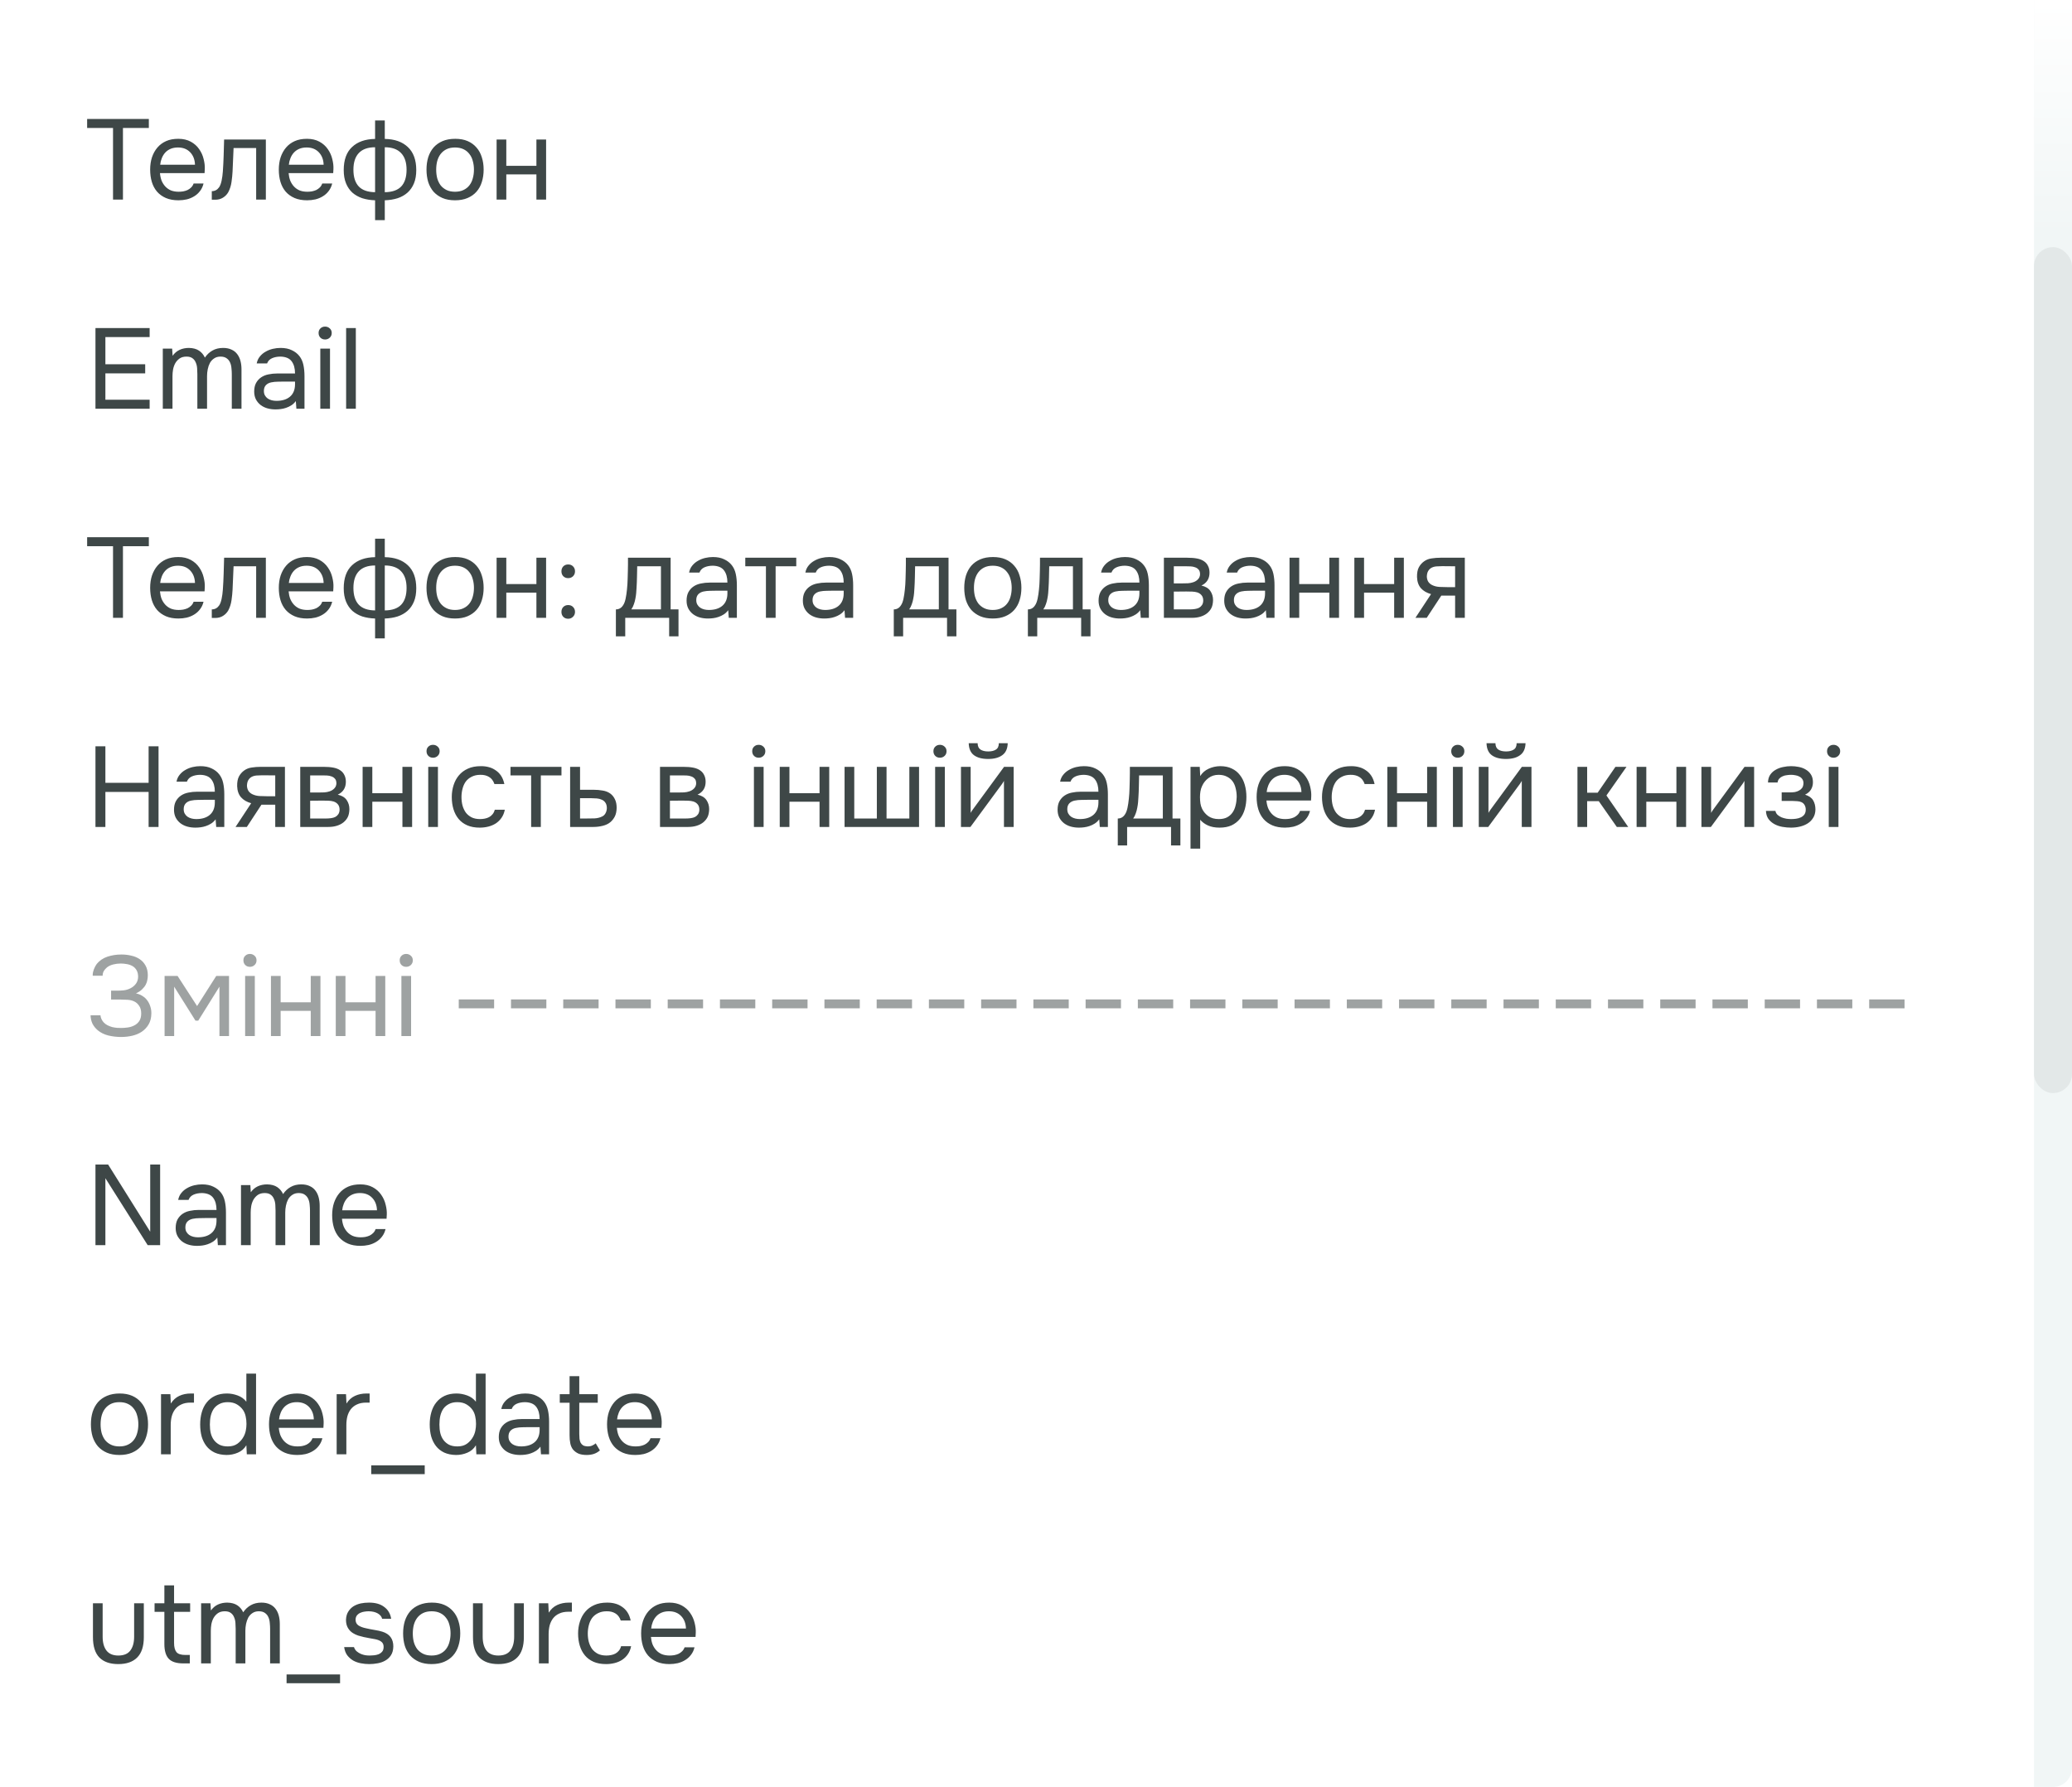 <svg width="218" height="188" viewBox="0 0 218 188" fill="none" xmlns="http://www.w3.org/2000/svg">
<rect width="218" height="188" fill="white"/>
<path d="M12.936 21H11.892V13.464H9.168V12.516H15.66V13.464H12.936V21ZM16.83 18.216C16.854 18.496 16.91 18.756 16.998 18.996C17.094 19.228 17.222 19.432 17.382 19.608C17.542 19.784 17.738 19.924 17.97 20.028C18.21 20.124 18.486 20.172 18.798 20.172C18.95 20.172 19.106 20.16 19.266 20.136C19.434 20.104 19.59 20.056 19.734 19.992C19.878 19.92 20.006 19.828 20.118 19.716C20.23 19.604 20.314 19.468 20.37 19.308H21.414C21.342 19.612 21.218 19.876 21.042 20.1C20.874 20.324 20.67 20.508 20.43 20.652C20.198 20.796 19.938 20.904 19.65 20.976C19.362 21.04 19.07 21.072 18.774 21.072C18.27 21.072 17.83 20.992 17.454 20.832C17.086 20.672 16.778 20.452 16.53 20.172C16.282 19.884 16.098 19.544 15.978 19.152C15.858 18.752 15.798 18.316 15.798 17.844C15.798 17.372 15.862 16.94 15.99 16.548C16.126 16.148 16.318 15.804 16.566 15.516C16.814 15.228 17.118 15.004 17.478 14.844C17.838 14.684 18.266 14.604 18.762 14.604C19.266 14.604 19.702 14.704 20.07 14.904C20.438 15.104 20.734 15.368 20.958 15.696C21.182 16.016 21.338 16.364 21.426 16.74C21.522 17.116 21.562 17.464 21.546 17.784C21.546 17.856 21.542 17.928 21.534 18C21.534 18.072 21.53 18.144 21.522 18.216H16.83ZM20.514 17.328C20.498 16.792 20.33 16.356 20.01 16.02C19.69 15.684 19.262 15.516 18.726 15.516C18.43 15.516 18.17 15.564 17.946 15.66C17.722 15.756 17.534 15.888 17.382 16.056C17.23 16.224 17.11 16.42 17.022 16.644C16.934 16.86 16.878 17.088 16.854 17.328H20.514ZM23.447 18.036C23.487 17.46 23.515 16.9 23.531 16.356C23.555 15.812 23.571 15.252 23.579 14.676H27.971V21H26.951V15.576H24.575L24.467 18.06C24.451 18.38 24.415 18.74 24.359 19.14C24.303 19.54 24.187 19.904 24.011 20.232C23.875 20.464 23.691 20.652 23.459 20.796C23.227 20.94 22.959 21.012 22.655 21.012H22.283V20.112C22.603 20.112 22.859 19.976 23.051 19.704C23.163 19.544 23.251 19.312 23.315 19.008C23.379 18.704 23.423 18.38 23.447 18.036ZM30.366 18.216C30.39 18.496 30.445 18.756 30.534 18.996C30.63 19.228 30.758 19.432 30.918 19.608C31.078 19.784 31.273 19.924 31.506 20.028C31.745 20.124 32.022 20.172 32.334 20.172C32.486 20.172 32.642 20.16 32.801 20.136C32.969 20.104 33.126 20.056 33.27 19.992C33.413 19.92 33.541 19.828 33.654 19.716C33.766 19.604 33.849 19.468 33.906 19.308H34.95C34.877 19.612 34.754 19.876 34.578 20.1C34.41 20.324 34.206 20.508 33.965 20.652C33.733 20.796 33.474 20.904 33.185 20.976C32.898 21.04 32.605 21.072 32.309 21.072C31.805 21.072 31.366 20.992 30.989 20.832C30.622 20.672 30.314 20.452 30.066 20.172C29.817 19.884 29.634 19.544 29.514 19.152C29.393 18.752 29.334 18.316 29.334 17.844C29.334 17.372 29.398 16.94 29.526 16.548C29.662 16.148 29.854 15.804 30.102 15.516C30.349 15.228 30.654 15.004 31.014 14.844C31.373 14.684 31.802 14.604 32.297 14.604C32.801 14.604 33.237 14.704 33.605 14.904C33.974 15.104 34.27 15.368 34.493 15.696C34.718 16.016 34.873 16.364 34.962 16.74C35.057 17.116 35.097 17.464 35.081 17.784C35.081 17.856 35.078 17.928 35.069 18C35.069 18.072 35.066 18.144 35.057 18.216H30.366ZM34.05 17.328C34.033 16.792 33.865 16.356 33.545 16.02C33.225 15.684 32.797 15.516 32.261 15.516C31.965 15.516 31.706 15.564 31.482 15.66C31.258 15.756 31.07 15.888 30.918 16.056C30.765 16.224 30.645 16.42 30.558 16.644C30.47 16.86 30.413 17.088 30.39 17.328H34.05ZM39.464 12.672H40.484V14.616C41.516 14.632 42.324 14.916 42.908 15.468C43.5 16.02 43.796 16.828 43.796 17.892C43.796 18.428 43.716 18.892 43.556 19.284C43.396 19.676 43.168 20.004 42.872 20.268C42.584 20.524 42.236 20.72 41.828 20.856C41.42 20.984 40.972 21.056 40.484 21.072V23.16H39.464V21.072C38.976 21.056 38.528 20.984 38.12 20.856C37.72 20.72 37.372 20.524 37.076 20.268C36.788 20.004 36.564 19.676 36.404 19.284C36.244 18.892 36.164 18.428 36.164 17.892C36.164 16.82 36.456 16.012 37.04 15.468C37.624 14.916 38.432 14.632 39.464 14.616V12.672ZM40.484 20.22C41.26 20.212 41.836 20.012 42.212 19.62C42.588 19.22 42.776 18.632 42.776 17.856C42.776 17.08 42.58 16.492 42.188 16.092C41.804 15.692 41.236 15.492 40.484 15.492V20.22ZM39.464 15.492C38.712 15.492 38.144 15.692 37.76 16.092C37.376 16.492 37.184 17.08 37.184 17.856C37.184 18.632 37.372 19.22 37.748 19.62C38.124 20.012 38.696 20.212 39.464 20.22V15.492ZM47.897 14.604C48.401 14.604 48.837 14.684 49.205 14.844C49.573 15.004 49.881 15.228 50.129 15.516C50.385 15.804 50.573 16.148 50.693 16.548C50.821 16.94 50.885 17.372 50.885 17.844C50.885 18.316 50.821 18.752 50.693 19.152C50.573 19.544 50.385 19.884 50.129 20.172C49.881 20.452 49.569 20.672 49.193 20.832C48.817 20.992 48.377 21.072 47.873 21.072C47.369 21.072 46.929 20.992 46.553 20.832C46.185 20.672 45.873 20.452 45.617 20.172C45.369 19.884 45.181 19.544 45.053 19.152C44.933 18.752 44.873 18.316 44.873 17.844C44.873 17.372 44.933 16.94 45.053 16.548C45.181 16.148 45.369 15.804 45.617 15.516C45.873 15.228 46.189 15.004 46.565 14.844C46.941 14.684 47.385 14.604 47.897 14.604ZM47.873 20.172C48.217 20.172 48.513 20.112 48.761 19.992C49.017 19.872 49.225 19.708 49.385 19.5C49.553 19.284 49.673 19.036 49.745 18.756C49.825 18.476 49.865 18.172 49.865 17.844C49.865 17.524 49.825 17.224 49.745 16.944C49.673 16.656 49.553 16.408 49.385 16.2C49.225 15.984 49.017 15.816 48.761 15.696C48.513 15.576 48.217 15.516 47.873 15.516C47.529 15.516 47.233 15.576 46.985 15.696C46.737 15.816 46.529 15.984 46.361 16.2C46.201 16.408 46.081 16.656 46.001 16.944C45.929 17.224 45.893 17.524 45.893 17.844C45.893 18.172 45.929 18.476 46.001 18.756C46.081 19.036 46.201 19.284 46.361 19.5C46.529 19.708 46.737 19.872 46.985 19.992C47.233 20.112 47.529 20.172 47.873 20.172ZM52.249 21V14.676H53.269V17.448H56.437V14.676H57.457V21H56.437V18.348H53.269V21H52.249Z" fill="#3E4747"/>
<path d="M10.044 34.516H15.744V35.464H11.088V38.32H15.276V39.28H11.088V42.052H15.744V43H10.044V34.516ZM18.16 37.432C18.36 37.152 18.604 36.944 18.892 36.808C19.188 36.672 19.516 36.604 19.876 36.604C20.316 36.612 20.672 36.708 20.944 36.892C21.216 37.076 21.42 37.32 21.556 37.624C21.772 37.304 22.036 37.056 22.348 36.88C22.668 36.696 23.044 36.604 23.476 36.604C23.82 36.604 24.116 36.664 24.364 36.784C24.612 36.896 24.812 37.056 24.964 37.264C25.116 37.464 25.228 37.7 25.3 37.972C25.372 38.244 25.408 38.54 25.408 38.86V43H24.388V39.376C24.388 39.168 24.376 38.956 24.352 38.74C24.336 38.516 24.288 38.316 24.208 38.14C24.128 37.956 24.008 37.808 23.848 37.696C23.688 37.576 23.472 37.516 23.2 37.516C22.936 37.516 22.712 37.58 22.528 37.708C22.344 37.828 22.196 37.988 22.084 38.188C21.98 38.388 21.904 38.608 21.856 38.848C21.808 39.088 21.784 39.324 21.784 39.556V43H20.764V39.364C20.764 39.164 20.756 38.956 20.74 38.74C20.724 38.516 20.676 38.316 20.596 38.14C20.524 37.956 20.412 37.808 20.26 37.696C20.108 37.576 19.896 37.516 19.624 37.516C19.336 37.516 19.096 37.58 18.904 37.708C18.72 37.836 18.568 38 18.448 38.2C18.336 38.4 18.256 38.624 18.208 38.872C18.168 39.112 18.148 39.344 18.148 39.568V43H17.128V36.676H18.112L18.16 37.432ZM31.124 42.196C30.988 42.38 30.832 42.528 30.656 42.64C30.48 42.752 30.296 42.84 30.104 42.904C29.92 42.968 29.732 43.012 29.54 43.036C29.356 43.06 29.172 43.072 28.988 43.072C28.692 43.072 28.412 43.036 28.148 42.964C27.884 42.892 27.644 42.776 27.428 42.616C27.22 42.456 27.052 42.256 26.924 42.016C26.804 41.776 26.744 41.504 26.744 41.2C26.744 40.84 26.808 40.54 26.936 40.3C27.072 40.052 27.252 39.852 27.476 39.7C27.7 39.548 27.956 39.444 28.244 39.388C28.54 39.324 28.852 39.292 29.18 39.292H31.04C31.04 38.756 30.924 38.332 30.692 38.02C30.46 37.7 30.068 37.532 29.516 37.516C29.18 37.516 28.884 37.572 28.628 37.684C28.372 37.796 28.196 37.98 28.1 38.236H27.008C27.064 37.948 27.176 37.704 27.344 37.504C27.512 37.296 27.712 37.128 27.944 37C28.176 36.864 28.428 36.764 28.7 36.7C28.972 36.636 29.244 36.604 29.516 36.604C29.988 36.604 30.384 36.684 30.704 36.844C31.032 36.996 31.296 37.2 31.496 37.456C31.696 37.704 31.836 38.008 31.916 38.368C31.996 38.728 32.036 39.132 32.036 39.58V43H31.184L31.124 42.196ZM29.924 40.144C29.732 40.144 29.508 40.148 29.252 40.156C29.004 40.156 28.764 40.18 28.532 40.228C28.3 40.276 28.112 40.376 27.968 40.528C27.832 40.68 27.764 40.88 27.764 41.128C27.764 41.312 27.8 41.468 27.872 41.596C27.944 41.724 28.04 41.832 28.16 41.92C28.288 42.008 28.432 42.072 28.592 42.112C28.752 42.152 28.916 42.172 29.084 42.172C29.684 42.172 30.156 42.028 30.5 41.74C30.852 41.444 31.032 41.016 31.04 40.456V40.144H29.924ZM34.205 34.36C34.397 34.36 34.56 34.424 34.697 34.552C34.833 34.672 34.901 34.832 34.901 35.032C34.901 35.232 34.833 35.396 34.697 35.524C34.56 35.652 34.397 35.716 34.205 35.716C34.005 35.716 33.84 35.652 33.712 35.524C33.584 35.396 33.52 35.232 33.52 35.032C33.52 34.832 33.584 34.672 33.712 34.552C33.84 34.424 34.005 34.36 34.205 34.36ZM33.7 43V36.676H34.721V43H33.7ZM36.417 43V34.516H37.437V43H36.417Z" fill="#3E4747"/>
<path d="M12.936 65H11.892V57.464H9.168V56.516H15.66V57.464H12.936V65ZM16.83 62.216C16.854 62.496 16.91 62.756 16.998 62.996C17.094 63.228 17.222 63.432 17.382 63.608C17.542 63.784 17.738 63.924 17.97 64.028C18.21 64.124 18.486 64.172 18.798 64.172C18.95 64.172 19.106 64.16 19.266 64.136C19.434 64.104 19.59 64.056 19.734 63.992C19.878 63.92 20.006 63.828 20.118 63.716C20.23 63.604 20.314 63.468 20.37 63.308H21.414C21.342 63.612 21.218 63.876 21.042 64.1C20.874 64.324 20.67 64.508 20.43 64.652C20.198 64.796 19.938 64.904 19.65 64.976C19.362 65.04 19.07 65.072 18.774 65.072C18.27 65.072 17.83 64.992 17.454 64.832C17.086 64.672 16.778 64.452 16.53 64.172C16.282 63.884 16.098 63.544 15.978 63.152C15.858 62.752 15.798 62.316 15.798 61.844C15.798 61.372 15.862 60.94 15.99 60.548C16.126 60.148 16.318 59.804 16.566 59.516C16.814 59.228 17.118 59.004 17.478 58.844C17.838 58.684 18.266 58.604 18.762 58.604C19.266 58.604 19.702 58.704 20.07 58.904C20.438 59.104 20.734 59.368 20.958 59.696C21.182 60.016 21.338 60.364 21.426 60.74C21.522 61.116 21.562 61.464 21.546 61.784C21.546 61.856 21.542 61.928 21.534 62C21.534 62.072 21.53 62.144 21.522 62.216H16.83ZM20.514 61.328C20.498 60.792 20.33 60.356 20.01 60.02C19.69 59.684 19.262 59.516 18.726 59.516C18.43 59.516 18.17 59.564 17.946 59.66C17.722 59.756 17.534 59.888 17.382 60.056C17.23 60.224 17.11 60.42 17.022 60.644C16.934 60.86 16.878 61.088 16.854 61.328H20.514ZM23.447 62.036C23.487 61.46 23.515 60.9 23.531 60.356C23.555 59.812 23.571 59.252 23.579 58.676H27.971V65H26.951V59.576H24.575L24.467 62.06C24.451 62.38 24.415 62.74 24.359 63.14C24.303 63.54 24.187 63.904 24.011 64.232C23.875 64.464 23.691 64.652 23.459 64.796C23.227 64.94 22.959 65.012 22.655 65.012H22.283V64.112C22.603 64.112 22.859 63.976 23.051 63.704C23.163 63.544 23.251 63.312 23.315 63.008C23.379 62.704 23.423 62.38 23.447 62.036ZM30.366 62.216C30.39 62.496 30.445 62.756 30.534 62.996C30.63 63.228 30.758 63.432 30.918 63.608C31.078 63.784 31.273 63.924 31.506 64.028C31.745 64.124 32.022 64.172 32.334 64.172C32.486 64.172 32.642 64.16 32.801 64.136C32.969 64.104 33.126 64.056 33.27 63.992C33.413 63.92 33.541 63.828 33.654 63.716C33.766 63.604 33.849 63.468 33.906 63.308H34.95C34.877 63.612 34.754 63.876 34.578 64.1C34.41 64.324 34.206 64.508 33.965 64.652C33.733 64.796 33.474 64.904 33.185 64.976C32.898 65.04 32.605 65.072 32.309 65.072C31.805 65.072 31.366 64.992 30.989 64.832C30.622 64.672 30.314 64.452 30.066 64.172C29.817 63.884 29.634 63.544 29.514 63.152C29.393 62.752 29.334 62.316 29.334 61.844C29.334 61.372 29.398 60.94 29.526 60.548C29.662 60.148 29.854 59.804 30.102 59.516C30.349 59.228 30.654 59.004 31.014 58.844C31.373 58.684 31.802 58.604 32.297 58.604C32.801 58.604 33.237 58.704 33.605 58.904C33.974 59.104 34.27 59.368 34.493 59.696C34.718 60.016 34.873 60.364 34.962 60.74C35.057 61.116 35.097 61.464 35.081 61.784C35.081 61.856 35.078 61.928 35.069 62C35.069 62.072 35.066 62.144 35.057 62.216H30.366ZM34.05 61.328C34.033 60.792 33.865 60.356 33.545 60.02C33.225 59.684 32.797 59.516 32.261 59.516C31.965 59.516 31.706 59.564 31.482 59.66C31.258 59.756 31.07 59.888 30.918 60.056C30.765 60.224 30.645 60.42 30.558 60.644C30.47 60.86 30.413 61.088 30.39 61.328H34.05ZM39.464 56.672H40.484V58.616C41.516 58.632 42.324 58.916 42.908 59.468C43.5 60.02 43.796 60.828 43.796 61.892C43.796 62.428 43.716 62.892 43.556 63.284C43.396 63.676 43.168 64.004 42.872 64.268C42.584 64.524 42.236 64.72 41.828 64.856C41.42 64.984 40.972 65.056 40.484 65.072V67.16H39.464V65.072C38.976 65.056 38.528 64.984 38.12 64.856C37.72 64.72 37.372 64.524 37.076 64.268C36.788 64.004 36.564 63.676 36.404 63.284C36.244 62.892 36.164 62.428 36.164 61.892C36.164 60.82 36.456 60.012 37.04 59.468C37.624 58.916 38.432 58.632 39.464 58.616V56.672ZM40.484 64.22C41.26 64.212 41.836 64.012 42.212 63.62C42.588 63.22 42.776 62.632 42.776 61.856C42.776 61.08 42.58 60.492 42.188 60.092C41.804 59.692 41.236 59.492 40.484 59.492V64.22ZM39.464 59.492C38.712 59.492 38.144 59.692 37.76 60.092C37.376 60.492 37.184 61.08 37.184 61.856C37.184 62.632 37.372 63.22 37.748 63.62C38.124 64.012 38.696 64.212 39.464 64.22V59.492ZM47.897 58.604C48.401 58.604 48.837 58.684 49.205 58.844C49.573 59.004 49.881 59.228 50.129 59.516C50.385 59.804 50.573 60.148 50.693 60.548C50.821 60.94 50.885 61.372 50.885 61.844C50.885 62.316 50.821 62.752 50.693 63.152C50.573 63.544 50.385 63.884 50.129 64.172C49.881 64.452 49.569 64.672 49.193 64.832C48.817 64.992 48.377 65.072 47.873 65.072C47.369 65.072 46.929 64.992 46.553 64.832C46.185 64.672 45.873 64.452 45.617 64.172C45.369 63.884 45.181 63.544 45.053 63.152C44.933 62.752 44.873 62.316 44.873 61.844C44.873 61.372 44.933 60.94 45.053 60.548C45.181 60.148 45.369 59.804 45.617 59.516C45.873 59.228 46.189 59.004 46.565 58.844C46.941 58.684 47.385 58.604 47.897 58.604ZM47.873 64.172C48.217 64.172 48.513 64.112 48.761 63.992C49.017 63.872 49.225 63.708 49.385 63.5C49.553 63.284 49.673 63.036 49.745 62.756C49.825 62.476 49.865 62.172 49.865 61.844C49.865 61.524 49.825 61.224 49.745 60.944C49.673 60.656 49.553 60.408 49.385 60.2C49.225 59.984 49.017 59.816 48.761 59.696C48.513 59.576 48.217 59.516 47.873 59.516C47.529 59.516 47.233 59.576 46.985 59.696C46.737 59.816 46.529 59.984 46.361 60.2C46.201 60.408 46.081 60.656 46.001 60.944C45.929 61.224 45.893 61.524 45.893 61.844C45.893 62.172 45.929 62.476 46.001 62.756C46.081 63.036 46.201 63.284 46.361 63.5C46.529 63.708 46.737 63.872 46.985 63.992C47.233 64.112 47.529 64.172 47.873 64.172ZM52.249 65V58.676H53.269V61.448H56.437V58.676H57.457V65H56.437V62.348H53.269V65H52.249ZM59.778 59.384C59.994 59.384 60.166 59.452 60.294 59.588C60.43 59.724 60.498 59.896 60.498 60.104C60.498 60.32 60.426 60.496 60.282 60.632C60.146 60.76 59.978 60.824 59.778 60.824C59.57 60.824 59.398 60.756 59.262 60.62C59.134 60.484 59.07 60.312 59.07 60.104C59.07 59.896 59.134 59.724 59.262 59.588C59.398 59.452 59.57 59.384 59.778 59.384ZM59.778 63.656C59.994 63.656 60.166 63.724 60.294 63.86C60.43 63.996 60.498 64.168 60.498 64.376C60.498 64.584 60.426 64.756 60.282 64.892C60.146 65.028 59.978 65.096 59.778 65.096C59.57 65.096 59.398 65.028 59.262 64.892C59.134 64.756 59.07 64.584 59.07 64.376C59.07 64.168 59.134 63.996 59.262 63.86C59.398 63.724 59.57 63.656 59.778 63.656ZM66.059 60.068C66.067 59.836 66.071 59.604 66.071 59.372C66.071 59.14 66.071 58.908 66.071 58.676H70.559V64.112H71.387V66.944H70.403V65H65.783V66.944H64.799V64.112C65.119 64.112 65.371 63.968 65.555 63.68C65.667 63.52 65.755 63.292 65.819 62.996C65.883 62.692 65.931 62.372 65.963 62.036C66.003 61.668 66.027 61.304 66.035 60.944C66.051 60.576 66.059 60.284 66.059 60.068ZM69.539 59.576H67.043C67.035 59.912 67.027 60.288 67.019 60.704C67.011 61.12 66.995 61.508 66.971 61.868C66.963 62.028 66.951 62.204 66.935 62.396C66.919 62.58 66.891 62.772 66.851 62.972C66.819 63.164 66.767 63.36 66.695 63.56C66.631 63.76 66.539 63.944 66.419 64.112H69.539V59.576ZM76.616 64.196C76.48 64.38 76.324 64.528 76.148 64.64C75.972 64.752 75.788 64.84 75.596 64.904C75.412 64.968 75.224 65.012 75.032 65.036C74.848 65.06 74.664 65.072 74.48 65.072C74.184 65.072 73.904 65.036 73.64 64.964C73.376 64.892 73.136 64.776 72.92 64.616C72.712 64.456 72.544 64.256 72.416 64.016C72.296 63.776 72.236 63.504 72.236 63.2C72.236 62.84 72.3 62.54 72.428 62.3C72.564 62.052 72.744 61.852 72.968 61.7C73.192 61.548 73.448 61.444 73.736 61.388C74.032 61.324 74.344 61.292 74.672 61.292H76.532C76.532 60.756 76.416 60.332 76.184 60.02C75.952 59.7 75.56 59.532 75.008 59.516C74.672 59.516 74.376 59.572 74.12 59.684C73.864 59.796 73.688 59.98 73.592 60.236H72.5C72.556 59.948 72.668 59.704 72.836 59.504C73.004 59.296 73.204 59.128 73.436 59C73.668 58.864 73.92 58.764 74.192 58.7C74.464 58.636 74.736 58.604 75.008 58.604C75.48 58.604 75.876 58.684 76.196 58.844C76.524 58.996 76.788 59.2 76.988 59.456C77.188 59.704 77.328 60.008 77.408 60.368C77.488 60.728 77.528 61.132 77.528 61.58V65H76.676L76.616 64.196ZM75.416 62.144C75.224 62.144 75 62.148 74.744 62.156C74.496 62.156 74.256 62.18 74.024 62.228C73.792 62.276 73.604 62.376 73.46 62.528C73.324 62.68 73.256 62.88 73.256 63.128C73.256 63.312 73.292 63.468 73.364 63.596C73.436 63.724 73.532 63.832 73.652 63.92C73.78 64.008 73.924 64.072 74.084 64.112C74.244 64.152 74.408 64.172 74.576 64.172C75.176 64.172 75.648 64.028 75.992 63.74C76.344 63.444 76.524 63.016 76.532 62.456V62.144H75.416ZM83.777 58.676V59.576H81.605V65H80.585V59.576H78.413V58.676H83.777ZM88.851 64.196C88.715 64.38 88.559 64.528 88.383 64.64C88.207 64.752 88.023 64.84 87.831 64.904C87.647 64.968 87.459 65.012 87.267 65.036C87.083 65.06 86.899 65.072 86.715 65.072C86.419 65.072 86.139 65.036 85.875 64.964C85.611 64.892 85.371 64.776 85.155 64.616C84.947 64.456 84.779 64.256 84.651 64.016C84.531 63.776 84.471 63.504 84.471 63.2C84.471 62.84 84.535 62.54 84.663 62.3C84.799 62.052 84.979 61.852 85.203 61.7C85.427 61.548 85.683 61.444 85.971 61.388C86.267 61.324 86.579 61.292 86.907 61.292H88.767C88.767 60.756 88.651 60.332 88.419 60.02C88.187 59.7 87.795 59.532 87.243 59.516C86.907 59.516 86.611 59.572 86.355 59.684C86.099 59.796 85.923 59.98 85.827 60.236H84.735C84.791 59.948 84.903 59.704 85.071 59.504C85.239 59.296 85.439 59.128 85.671 59C85.903 58.864 86.155 58.764 86.427 58.7C86.699 58.636 86.971 58.604 87.243 58.604C87.715 58.604 88.111 58.684 88.431 58.844C88.759 58.996 89.023 59.2 89.223 59.456C89.423 59.704 89.563 60.008 89.643 60.368C89.723 60.728 89.763 61.132 89.763 61.58V65H88.911L88.851 64.196ZM87.651 62.144C87.459 62.144 87.235 62.148 86.979 62.156C86.731 62.156 86.491 62.18 86.259 62.228C86.027 62.276 85.839 62.376 85.695 62.528C85.559 62.68 85.491 62.88 85.491 63.128C85.491 63.312 85.527 63.468 85.599 63.596C85.671 63.724 85.767 63.832 85.887 63.92C86.015 64.008 86.159 64.072 86.319 64.112C86.479 64.152 86.643 64.172 86.811 64.172C87.411 64.172 87.883 64.028 88.227 63.74C88.579 63.444 88.759 63.016 88.767 62.456V62.144H87.651ZM95.297 60.068C95.305 59.836 95.309 59.604 95.309 59.372C95.309 59.14 95.309 58.908 95.309 58.676H99.797V64.112H100.625V66.944H99.641V65H95.021V66.944H94.037V64.112C94.357 64.112 94.609 63.968 94.793 63.68C94.905 63.52 94.993 63.292 95.057 62.996C95.121 62.692 95.169 62.372 95.201 62.036C95.241 61.668 95.265 61.304 95.273 60.944C95.289 60.576 95.297 60.284 95.297 60.068ZM98.777 59.576H96.281C96.273 59.912 96.265 60.288 96.257 60.704C96.249 61.12 96.233 61.508 96.209 61.868C96.201 62.028 96.189 62.204 96.173 62.396C96.157 62.58 96.129 62.772 96.089 62.972C96.057 63.164 96.005 63.36 95.933 63.56C95.869 63.76 95.777 63.944 95.657 64.112H98.777V59.576ZM104.475 58.604C104.979 58.604 105.415 58.684 105.783 58.844C106.151 59.004 106.459 59.228 106.707 59.516C106.963 59.804 107.151 60.148 107.271 60.548C107.399 60.94 107.463 61.372 107.463 61.844C107.463 62.316 107.399 62.752 107.271 63.152C107.151 63.544 106.963 63.884 106.707 64.172C106.459 64.452 106.147 64.672 105.771 64.832C105.395 64.992 104.955 65.072 104.451 65.072C103.947 65.072 103.507 64.992 103.131 64.832C102.763 64.672 102.451 64.452 102.195 64.172C101.947 63.884 101.759 63.544 101.631 63.152C101.511 62.752 101.451 62.316 101.451 61.844C101.451 61.372 101.511 60.94 101.631 60.548C101.759 60.148 101.947 59.804 102.195 59.516C102.451 59.228 102.767 59.004 103.143 58.844C103.519 58.684 103.963 58.604 104.475 58.604ZM104.451 64.172C104.795 64.172 105.091 64.112 105.339 63.992C105.595 63.872 105.803 63.708 105.963 63.5C106.131 63.284 106.251 63.036 106.323 62.756C106.403 62.476 106.443 62.172 106.443 61.844C106.443 61.524 106.403 61.224 106.323 60.944C106.251 60.656 106.131 60.408 105.963 60.2C105.803 59.984 105.595 59.816 105.339 59.696C105.091 59.576 104.795 59.516 104.451 59.516C104.107 59.516 103.811 59.576 103.563 59.696C103.315 59.816 103.107 59.984 102.939 60.2C102.779 60.408 102.659 60.656 102.579 60.944C102.507 61.224 102.471 61.524 102.471 61.844C102.471 62.172 102.507 62.476 102.579 62.756C102.659 63.036 102.779 63.284 102.939 63.5C103.107 63.708 103.315 63.872 103.563 63.992C103.811 64.112 104.107 64.172 104.451 64.172ZM109.407 60.068C109.415 59.836 109.419 59.604 109.419 59.372C109.419 59.14 109.419 58.908 109.419 58.676H113.907V64.112H114.735V66.944H113.751V65H109.131V66.944H108.147V64.112C108.467 64.112 108.719 63.968 108.903 63.68C109.015 63.52 109.103 63.292 109.167 62.996C109.231 62.692 109.279 62.372 109.311 62.036C109.351 61.668 109.375 61.304 109.383 60.944C109.399 60.576 109.407 60.284 109.407 60.068ZM112.887 59.576H110.391C110.383 59.912 110.375 60.288 110.367 60.704C110.359 61.12 110.343 61.508 110.319 61.868C110.311 62.028 110.299 62.204 110.283 62.396C110.267 62.58 110.239 62.772 110.199 62.972C110.167 63.164 110.115 63.36 110.043 63.56C109.979 63.76 109.887 63.944 109.767 64.112H112.887V59.576ZM119.964 64.196C119.828 64.38 119.672 64.528 119.496 64.64C119.32 64.752 119.136 64.84 118.944 64.904C118.76 64.968 118.572 65.012 118.38 65.036C118.196 65.06 118.012 65.072 117.828 65.072C117.532 65.072 117.252 65.036 116.988 64.964C116.724 64.892 116.484 64.776 116.268 64.616C116.06 64.456 115.892 64.256 115.764 64.016C115.644 63.776 115.584 63.504 115.584 63.2C115.584 62.84 115.648 62.54 115.776 62.3C115.912 62.052 116.092 61.852 116.316 61.7C116.54 61.548 116.796 61.444 117.084 61.388C117.38 61.324 117.692 61.292 118.02 61.292H119.88C119.88 60.756 119.764 60.332 119.532 60.02C119.3 59.7 118.908 59.532 118.356 59.516C118.02 59.516 117.724 59.572 117.468 59.684C117.212 59.796 117.036 59.98 116.94 60.236H115.848C115.904 59.948 116.016 59.704 116.184 59.504C116.352 59.296 116.552 59.128 116.784 59C117.016 58.864 117.268 58.764 117.54 58.7C117.812 58.636 118.084 58.604 118.356 58.604C118.828 58.604 119.224 58.684 119.544 58.844C119.872 58.996 120.136 59.2 120.336 59.456C120.536 59.704 120.676 60.008 120.756 60.368C120.836 60.728 120.876 61.132 120.876 61.58V65H120.024L119.964 64.196ZM118.764 62.144C118.572 62.144 118.348 62.148 118.092 62.156C117.844 62.156 117.604 62.18 117.372 62.228C117.14 62.276 116.952 62.376 116.808 62.528C116.672 62.68 116.604 62.88 116.604 63.128C116.604 63.312 116.64 63.468 116.712 63.596C116.784 63.724 116.88 63.832 117 63.92C117.128 64.008 117.272 64.072 117.432 64.112C117.592 64.152 117.756 64.172 117.924 64.172C118.524 64.172 118.996 64.028 119.34 63.74C119.692 63.444 119.872 63.016 119.88 62.456V62.144H118.764ZM122.456 58.676H124.904C125.312 58.676 125.66 58.704 125.948 58.76C126.244 58.816 126.492 58.916 126.692 59.06C126.868 59.18 127.004 59.34 127.1 59.54C127.204 59.74 127.256 59.976 127.256 60.248C127.256 60.88 126.972 61.332 126.404 61.604C126.836 61.7 127.148 61.888 127.34 62.168C127.532 62.448 127.628 62.768 127.628 63.128C127.62 63.464 127.564 63.74 127.46 63.956C127.356 64.164 127.208 64.348 127.016 64.508C126.832 64.66 126.604 64.78 126.332 64.868C126.06 64.956 125.752 65 125.408 65H122.456V58.676ZM123.5 59.576V61.376H124.376C124.576 61.376 124.78 61.372 124.988 61.364C125.196 61.348 125.38 61.312 125.54 61.256C125.74 61.192 125.908 61.088 126.044 60.944C126.18 60.8 126.252 60.628 126.26 60.428C126.26 60.196 126.208 60.028 126.104 59.924C126.008 59.812 125.888 59.732 125.744 59.684C125.6 59.628 125.444 59.596 125.276 59.588C125.108 59.58 124.952 59.576 124.808 59.576H123.5ZM123.5 64.112H125.168C125.352 64.112 125.528 64.1 125.696 64.076C125.872 64.052 126.024 64.008 126.152 63.944C126.28 63.872 126.384 63.776 126.464 63.656C126.544 63.536 126.588 63.384 126.596 63.2C126.596 62.96 126.54 62.772 126.428 62.636C126.316 62.492 126.164 62.388 125.972 62.324C125.812 62.276 125.632 62.248 125.432 62.24C125.232 62.232 125.024 62.228 124.808 62.228L123.5 62.24V64.112ZM133.183 64.196C133.047 64.38 132.891 64.528 132.715 64.64C132.539 64.752 132.355 64.84 132.163 64.904C131.979 64.968 131.791 65.012 131.599 65.036C131.415 65.06 131.231 65.072 131.047 65.072C130.751 65.072 130.471 65.036 130.207 64.964C129.943 64.892 129.703 64.776 129.487 64.616C129.279 64.456 129.111 64.256 128.983 64.016C128.863 63.776 128.803 63.504 128.803 63.2C128.803 62.84 128.867 62.54 128.995 62.3C129.131 62.052 129.311 61.852 129.535 61.7C129.759 61.548 130.015 61.444 130.303 61.388C130.599 61.324 130.911 61.292 131.239 61.292H133.099C133.099 60.756 132.983 60.332 132.751 60.02C132.519 59.7 132.127 59.532 131.575 59.516C131.239 59.516 130.943 59.572 130.687 59.684C130.431 59.796 130.255 59.98 130.159 60.236H129.067C129.123 59.948 129.235 59.704 129.403 59.504C129.571 59.296 129.771 59.128 130.003 59C130.235 58.864 130.487 58.764 130.759 58.7C131.031 58.636 131.303 58.604 131.575 58.604C132.047 58.604 132.443 58.684 132.763 58.844C133.091 58.996 133.355 59.2 133.555 59.456C133.755 59.704 133.895 60.008 133.975 60.368C134.055 60.728 134.095 61.132 134.095 61.58V65H133.243L133.183 64.196ZM131.983 62.144C131.791 62.144 131.567 62.148 131.311 62.156C131.063 62.156 130.823 62.18 130.591 62.228C130.359 62.276 130.171 62.376 130.027 62.528C129.891 62.68 129.823 62.88 129.823 63.128C129.823 63.312 129.859 63.468 129.931 63.596C130.003 63.724 130.099 63.832 130.219 63.92C130.347 64.008 130.491 64.072 130.651 64.112C130.811 64.152 130.975 64.172 131.143 64.172C131.743 64.172 132.215 64.028 132.559 63.74C132.911 63.444 133.091 63.016 133.099 62.456V62.144H131.983ZM135.675 65V58.676H136.695V61.448H139.863V58.676H140.883V65H139.863V62.348H136.695V65H135.675ZM142.495 65V58.676H143.515V61.448H146.683V58.676H147.703V65H146.683V62.348H143.515V65H142.495ZM154.116 65H153.096V62.66H151.644L150.108 65H148.92L150.564 62.504C150.108 62.376 149.752 62.168 149.496 61.88C149.24 61.584 149.104 61.192 149.088 60.704C149.08 60.28 149.144 59.94 149.28 59.684C149.424 59.42 149.612 59.208 149.844 59.048C150.068 58.888 150.328 58.788 150.624 58.748C150.92 58.7 151.236 58.676 151.572 58.676H154.116V65ZM153.096 59.576L151.74 59.564C151.54 59.564 151.336 59.572 151.128 59.588C150.928 59.604 150.748 59.656 150.588 59.744C150.452 59.824 150.34 59.94 150.252 60.092C150.172 60.236 150.128 60.424 150.12 60.656C150.128 60.872 150.18 61.056 150.276 61.208C150.372 61.352 150.508 61.468 150.684 61.556C150.916 61.668 151.172 61.732 151.452 61.748C151.74 61.764 152.036 61.772 152.34 61.772H153.096V59.576Z" fill="#3E4747"/>
<path d="M11.088 82.356H15.636V78.516H16.68V87H15.636V83.316H11.088V87H10.044V78.516H11.088V82.356ZM22.687 86.196C22.551 86.38 22.395 86.528 22.219 86.64C22.043 86.752 21.859 86.84 21.667 86.904C21.483 86.968 21.295 87.012 21.103 87.036C20.919 87.06 20.735 87.072 20.551 87.072C20.255 87.072 19.975 87.036 19.711 86.964C19.447 86.892 19.207 86.776 18.991 86.616C18.783 86.456 18.615 86.256 18.487 86.016C18.367 85.776 18.307 85.504 18.307 85.2C18.307 84.84 18.371 84.54 18.499 84.3C18.635 84.052 18.815 83.852 19.039 83.7C19.263 83.548 19.519 83.444 19.807 83.388C20.103 83.324 20.415 83.292 20.743 83.292H22.603C22.603 82.756 22.487 82.332 22.255 82.02C22.023 81.7 21.631 81.532 21.079 81.516C20.743 81.516 20.447 81.572 20.191 81.684C19.935 81.796 19.759 81.98 19.663 82.236H18.571C18.627 81.948 18.739 81.704 18.907 81.504C19.075 81.296 19.275 81.128 19.507 81C19.739 80.864 19.991 80.764 20.263 80.7C20.535 80.636 20.807 80.604 21.079 80.604C21.551 80.604 21.947 80.684 22.267 80.844C22.595 80.996 22.859 81.2 23.059 81.456C23.259 81.704 23.399 82.008 23.479 82.368C23.559 82.728 23.599 83.132 23.599 83.58V87H22.747L22.687 86.196ZM21.487 84.144C21.295 84.144 21.071 84.148 20.815 84.156C20.567 84.156 20.327 84.18 20.095 84.228C19.863 84.276 19.675 84.376 19.531 84.528C19.395 84.68 19.327 84.88 19.327 85.128C19.327 85.312 19.363 85.468 19.435 85.596C19.507 85.724 19.603 85.832 19.723 85.92C19.851 86.008 19.995 86.072 20.155 86.112C20.315 86.152 20.479 86.172 20.647 86.172C21.247 86.172 21.719 86.028 22.063 85.74C22.415 85.444 22.595 85.016 22.603 84.456V84.144H21.487ZM29.979 87H28.959V84.66H27.507L25.971 87H24.783L26.427 84.504C25.971 84.376 25.615 84.168 25.359 83.88C25.103 83.584 24.967 83.192 24.951 82.704C24.943 82.28 25.007 81.94 25.143 81.684C25.287 81.42 25.475 81.208 25.707 81.048C25.931 80.888 26.191 80.788 26.487 80.748C26.783 80.7 27.099 80.676 27.435 80.676H29.979V87ZM28.959 81.576L27.603 81.564C27.403 81.564 27.199 81.572 26.991 81.588C26.791 81.604 26.611 81.656 26.451 81.744C26.315 81.824 26.203 81.94 26.115 82.092C26.035 82.236 25.991 82.424 25.983 82.656C25.991 82.872 26.043 83.056 26.139 83.208C26.235 83.352 26.371 83.468 26.547 83.556C26.779 83.668 27.035 83.732 27.315 83.748C27.603 83.764 27.899 83.772 28.203 83.772H28.959V81.576ZM31.589 80.676H34.037C34.445 80.676 34.793 80.704 35.081 80.76C35.377 80.816 35.625 80.916 35.825 81.06C36.001 81.18 36.137 81.34 36.233 81.54C36.337 81.74 36.389 81.976 36.389 82.248C36.389 82.88 36.105 83.332 35.537 83.604C35.969 83.7 36.281 83.888 36.473 84.168C36.665 84.448 36.761 84.768 36.761 85.128C36.753 85.464 36.697 85.74 36.593 85.956C36.489 86.164 36.341 86.348 36.149 86.508C35.965 86.66 35.737 86.78 35.465 86.868C35.193 86.956 34.885 87 34.541 87H31.589V80.676ZM32.633 81.576V83.376H33.509C33.709 83.376 33.913 83.372 34.121 83.364C34.329 83.348 34.513 83.312 34.673 83.256C34.873 83.192 35.041 83.088 35.177 82.944C35.313 82.8 35.385 82.628 35.393 82.428C35.393 82.196 35.341 82.028 35.237 81.924C35.141 81.812 35.021 81.732 34.877 81.684C34.733 81.628 34.577 81.596 34.409 81.588C34.241 81.58 34.085 81.576 33.941 81.576H32.633ZM32.633 86.112H34.301C34.485 86.112 34.661 86.1 34.829 86.076C35.005 86.052 35.157 86.008 35.285 85.944C35.413 85.872 35.517 85.776 35.597 85.656C35.677 85.536 35.721 85.384 35.729 85.2C35.729 84.96 35.673 84.772 35.561 84.636C35.449 84.492 35.297 84.388 35.105 84.324C34.945 84.276 34.765 84.248 34.565 84.24C34.365 84.232 34.157 84.228 33.941 84.228L32.633 84.24V86.112ZM38.152 87V80.676H39.172V83.448H42.34V80.676H43.36V87H42.34V84.348H39.172V87H38.152ZM45.56 78.36C45.752 78.36 45.916 78.424 46.052 78.552C46.188 78.672 46.256 78.832 46.256 79.032C46.256 79.232 46.188 79.396 46.052 79.524C45.916 79.652 45.752 79.716 45.56 79.716C45.36 79.716 45.196 79.652 45.068 79.524C44.94 79.396 44.876 79.232 44.876 79.032C44.876 78.832 44.94 78.672 45.068 78.552C45.196 78.424 45.36 78.36 45.56 78.36ZM45.056 87V80.676H46.076V87H45.056ZM50.473 87.072C49.969 87.072 49.533 86.992 49.165 86.832C48.797 86.672 48.493 86.448 48.253 86.16C48.013 85.872 47.833 85.532 47.713 85.14C47.593 84.748 47.533 84.32 47.533 83.856C47.533 83.408 47.597 82.988 47.725 82.596C47.853 82.196 48.041 81.852 48.289 81.564C48.537 81.268 48.849 81.036 49.225 80.868C49.601 80.692 50.057 80.604 50.593 80.604C50.913 80.604 51.197 80.64 51.445 80.712C51.693 80.776 51.925 80.884 52.141 81.036C52.365 81.18 52.557 81.372 52.717 81.612C52.877 81.852 52.993 82.144 53.065 82.488H52.021C51.901 82.136 51.709 81.884 51.445 81.732C51.189 81.58 50.885 81.508 50.533 81.516C50.189 81.516 49.885 81.584 49.621 81.72C49.365 81.848 49.157 82.02 48.997 82.236C48.845 82.452 48.733 82.704 48.661 82.992C48.589 83.272 48.553 83.56 48.553 83.856C48.553 84.168 48.589 84.464 48.661 84.744C48.741 85.024 48.857 85.272 49.009 85.488C49.169 85.696 49.373 85.864 49.621 85.992C49.869 86.112 50.165 86.172 50.509 86.172C50.677 86.172 50.841 86.156 51.001 86.124C51.169 86.092 51.321 86.04 51.457 85.968C51.601 85.888 51.725 85.784 51.829 85.656C51.933 85.528 52.009 85.372 52.057 85.188H53.113C53.049 85.516 52.933 85.8 52.765 86.04C52.605 86.272 52.405 86.468 52.165 86.628C51.925 86.78 51.661 86.892 51.373 86.964C51.085 87.036 50.785 87.072 50.473 87.072ZM59.074 80.676V81.576H56.902V87H55.882V81.576H53.71V80.676H59.074ZM59.984 80.676H61.028V83.088H62.42C62.78 83.088 63.112 83.116 63.416 83.172C63.72 83.22 63.984 83.324 64.208 83.484C64.424 83.644 64.588 83.848 64.7 84.096C64.82 84.336 64.88 84.636 64.88 84.996C64.872 85.356 64.808 85.656 64.688 85.896C64.568 86.128 64.416 86.324 64.232 86.484C64.016 86.668 63.744 86.8 63.416 86.88C63.096 86.96 62.768 87 62.432 87H59.984V80.676ZM61.628 86.112C61.932 86.112 62.236 86.108 62.54 86.1C62.844 86.084 63.108 86.02 63.332 85.908C63.484 85.844 63.604 85.736 63.692 85.584C63.788 85.424 63.84 85.24 63.848 85.032C63.848 84.784 63.796 84.588 63.692 84.444C63.596 84.3 63.468 84.196 63.308 84.132C63.156 84.06 62.984 84.016 62.792 84C62.6 83.984 62.412 83.976 62.228 83.976H61.028V86.112H61.628ZM69.441 80.676H71.889C72.297 80.676 72.645 80.704 72.933 80.76C73.229 80.816 73.477 80.916 73.677 81.06C73.853 81.18 73.989 81.34 74.085 81.54C74.189 81.74 74.241 81.976 74.241 82.248C74.241 82.88 73.957 83.332 73.389 83.604C73.821 83.7 74.133 83.888 74.325 84.168C74.517 84.448 74.613 84.768 74.613 85.128C74.605 85.464 74.549 85.74 74.445 85.956C74.341 86.164 74.193 86.348 74.001 86.508C73.817 86.66 73.589 86.78 73.317 86.868C73.045 86.956 72.737 87 72.393 87H69.441V80.676ZM70.485 81.576V83.376H71.361C71.561 83.376 71.765 83.372 71.973 83.364C72.181 83.348 72.365 83.312 72.525 83.256C72.725 83.192 72.893 83.088 73.029 82.944C73.165 82.8 73.237 82.628 73.245 82.428C73.245 82.196 73.193 82.028 73.089 81.924C72.993 81.812 72.873 81.732 72.729 81.684C72.585 81.628 72.429 81.596 72.261 81.588C72.093 81.58 71.937 81.576 71.793 81.576H70.485ZM70.485 86.112H72.153C72.337 86.112 72.513 86.1 72.681 86.076C72.857 86.052 73.009 86.008 73.137 85.944C73.265 85.872 73.369 85.776 73.449 85.656C73.529 85.536 73.573 85.384 73.581 85.2C73.581 84.96 73.525 84.772 73.413 84.636C73.301 84.492 73.149 84.388 72.957 84.324C72.797 84.276 72.617 84.248 72.417 84.24C72.217 84.232 72.009 84.228 71.793 84.228L70.485 84.24V86.112ZM79.826 78.36C80.018 78.36 80.182 78.424 80.318 78.552C80.454 78.672 80.522 78.832 80.522 79.032C80.522 79.232 80.454 79.396 80.318 79.524C80.182 79.652 80.018 79.716 79.826 79.716C79.626 79.716 79.462 79.652 79.334 79.524C79.206 79.396 79.142 79.232 79.142 79.032C79.142 78.832 79.206 78.672 79.334 78.552C79.462 78.424 79.626 78.36 79.826 78.36ZM79.322 87V80.676H80.342V87H79.322ZM82.038 87V80.676H83.058V83.448H86.226V80.676H87.246V87H86.226V84.348H83.058V87H82.038ZM88.859 80.676H89.879V86.112H92.255V80.676H93.275V86.112H95.675V80.676H96.695V87H88.859V80.676ZM98.892 78.36C99.084 78.36 99.248 78.424 99.384 78.552C99.52 78.672 99.588 78.832 99.588 79.032C99.588 79.232 99.52 79.396 99.384 79.524C99.248 79.652 99.084 79.716 98.892 79.716C98.692 79.716 98.528 79.652 98.4 79.524C98.272 79.396 98.208 79.232 98.208 79.032C98.208 78.832 98.272 78.672 98.4 78.552C98.528 78.424 98.692 78.36 98.892 78.36ZM98.388 87V80.676H99.408V87H98.388ZM103.973 79.056C104.309 79.056 104.577 78.992 104.777 78.864C104.985 78.736 105.089 78.512 105.089 78.192H106.025C106.009 78.768 105.817 79.188 105.449 79.452C105.089 79.716 104.593 79.848 103.961 79.848C103.329 79.848 102.833 79.716 102.473 79.452C102.121 79.188 101.937 78.768 101.921 78.192H102.857C102.865 78.512 102.969 78.736 103.169 78.864C103.369 78.992 103.637 79.056 103.973 79.056ZM102.101 87H101.105V80.676H102.125V85.524C102.181 85.412 102.257 85.292 102.353 85.164C102.449 85.028 102.525 84.924 102.581 84.852L105.641 80.676H106.649V87H105.629V82.152C105.565 82.272 105.493 82.388 105.413 82.5C105.341 82.604 105.273 82.696 105.209 82.776L102.101 87ZM115.652 86.196C115.516 86.38 115.36 86.528 115.184 86.64C115.008 86.752 114.824 86.84 114.632 86.904C114.448 86.968 114.26 87.012 114.068 87.036C113.884 87.06 113.7 87.072 113.516 87.072C113.22 87.072 112.94 87.036 112.676 86.964C112.412 86.892 112.172 86.776 111.956 86.616C111.748 86.456 111.58 86.256 111.452 86.016C111.332 85.776 111.272 85.504 111.272 85.2C111.272 84.84 111.336 84.54 111.464 84.3C111.6 84.052 111.78 83.852 112.004 83.7C112.228 83.548 112.484 83.444 112.772 83.388C113.068 83.324 113.38 83.292 113.708 83.292H115.568C115.568 82.756 115.452 82.332 115.22 82.02C114.988 81.7 114.596 81.532 114.044 81.516C113.708 81.516 113.412 81.572 113.156 81.684C112.9 81.796 112.724 81.98 112.628 82.236H111.536C111.592 81.948 111.704 81.704 111.872 81.504C112.04 81.296 112.24 81.128 112.472 81C112.704 80.864 112.956 80.764 113.228 80.7C113.5 80.636 113.772 80.604 114.044 80.604C114.516 80.604 114.912 80.684 115.232 80.844C115.56 80.996 115.824 81.2 116.024 81.456C116.224 81.704 116.364 82.008 116.444 82.368C116.524 82.728 116.564 83.132 116.564 83.58V87H115.712L115.652 86.196ZM114.452 84.144C114.26 84.144 114.036 84.148 113.78 84.156C113.532 84.156 113.292 84.18 113.06 84.228C112.828 84.276 112.64 84.376 112.496 84.528C112.36 84.68 112.292 84.88 112.292 85.128C112.292 85.312 112.328 85.468 112.4 85.596C112.472 85.724 112.568 85.832 112.688 85.92C112.816 86.008 112.96 86.072 113.12 86.112C113.28 86.152 113.444 86.172 113.612 86.172C114.212 86.172 114.684 86.028 115.028 85.74C115.38 85.444 115.56 85.016 115.568 84.456V84.144H114.452ZM118.864 82.068C118.872 81.836 118.876 81.604 118.876 81.372C118.876 81.14 118.876 80.908 118.876 80.676H123.364V86.112H124.192V88.944H123.208V87H118.588V88.944H117.604V86.112C117.924 86.112 118.176 85.968 118.36 85.68C118.472 85.52 118.56 85.292 118.624 84.996C118.688 84.692 118.736 84.372 118.768 84.036C118.808 83.668 118.832 83.304 118.84 82.944C118.856 82.576 118.864 82.284 118.864 82.068ZM122.344 81.576H119.848C119.84 81.912 119.832 82.288 119.824 82.704C119.816 83.12 119.8 83.508 119.776 83.868C119.768 84.028 119.756 84.204 119.74 84.396C119.724 84.58 119.696 84.772 119.656 84.972C119.624 85.164 119.572 85.36 119.5 85.56C119.436 85.76 119.344 85.944 119.224 86.112H122.344V81.576ZM126.277 89.28H125.257V80.676H126.229L126.277 81.648C126.493 81.304 126.785 81.048 127.153 80.88C127.529 80.704 127.933 80.612 128.365 80.604C128.853 80.604 129.265 80.688 129.601 80.856C129.945 81.016 130.229 81.244 130.453 81.54C130.685 81.828 130.857 82.172 130.969 82.572C131.081 82.964 131.137 83.388 131.137 83.844C131.137 84.308 131.081 84.736 130.969 85.128C130.857 85.52 130.685 85.86 130.453 86.148C130.221 86.436 129.929 86.664 129.577 86.832C129.225 86.992 128.805 87.072 128.317 87.072C127.837 87.072 127.429 86.996 127.093 86.844C126.757 86.692 126.485 86.492 126.277 86.244V89.28ZM128.233 86.172C128.577 86.172 128.865 86.112 129.097 85.992C129.337 85.864 129.529 85.696 129.673 85.488C129.825 85.272 129.933 85.024 129.997 84.744C130.069 84.464 130.109 84.164 130.117 83.844C130.117 83.524 130.081 83.224 130.009 82.944C129.945 82.656 129.837 82.408 129.685 82.2C129.533 81.992 129.333 81.828 129.085 81.708C128.845 81.58 128.553 81.516 128.209 81.516C127.801 81.516 127.449 81.628 127.153 81.852C126.857 82.068 126.633 82.344 126.481 82.68C126.393 82.864 126.333 83.056 126.301 83.256C126.269 83.448 126.253 83.648 126.253 83.856C126.253 84.096 126.269 84.32 126.301 84.528C126.333 84.728 126.393 84.92 126.481 85.104C126.633 85.408 126.853 85.664 127.141 85.872C127.437 86.072 127.801 86.172 128.233 86.172ZM133.244 84.216C133.268 84.496 133.324 84.756 133.412 84.996C133.508 85.228 133.636 85.432 133.796 85.608C133.956 85.784 134.152 85.924 134.384 86.028C134.624 86.124 134.9 86.172 135.212 86.172C135.364 86.172 135.52 86.16 135.68 86.136C135.848 86.104 136.004 86.056 136.148 85.992C136.292 85.92 136.42 85.828 136.532 85.716C136.644 85.604 136.728 85.468 136.784 85.308H137.828C137.756 85.612 137.632 85.876 137.456 86.1C137.288 86.324 137.084 86.508 136.844 86.652C136.612 86.796 136.352 86.904 136.064 86.976C135.776 87.04 135.484 87.072 135.188 87.072C134.684 87.072 134.244 86.992 133.868 86.832C133.5 86.672 133.192 86.452 132.944 86.172C132.696 85.884 132.512 85.544 132.392 85.152C132.272 84.752 132.212 84.316 132.212 83.844C132.212 83.372 132.276 82.94 132.404 82.548C132.54 82.148 132.732 81.804 132.98 81.516C133.228 81.228 133.532 81.004 133.892 80.844C134.252 80.684 134.68 80.604 135.176 80.604C135.68 80.604 136.116 80.704 136.484 80.904C136.852 81.104 137.148 81.368 137.372 81.696C137.596 82.016 137.752 82.364 137.84 82.74C137.936 83.116 137.976 83.464 137.96 83.784C137.96 83.856 137.956 83.928 137.948 84C137.948 84.072 137.944 84.144 137.936 84.216H133.244ZM136.928 83.328C136.912 82.792 136.744 82.356 136.424 82.02C136.104 81.684 135.676 81.516 135.14 81.516C134.844 81.516 134.584 81.564 134.36 81.66C134.136 81.756 133.948 81.888 133.796 82.056C133.644 82.224 133.524 82.42 133.436 82.644C133.348 82.86 133.292 83.088 133.268 83.328H136.928ZM142.031 87.072C141.527 87.072 141.091 86.992 140.723 86.832C140.355 86.672 140.051 86.448 139.811 86.16C139.571 85.872 139.391 85.532 139.271 85.14C139.151 84.748 139.091 84.32 139.091 83.856C139.091 83.408 139.155 82.988 139.283 82.596C139.411 82.196 139.599 81.852 139.847 81.564C140.095 81.268 140.407 81.036 140.783 80.868C141.159 80.692 141.615 80.604 142.151 80.604C142.471 80.604 142.755 80.64 143.003 80.712C143.251 80.776 143.483 80.884 143.699 81.036C143.923 81.18 144.115 81.372 144.275 81.612C144.435 81.852 144.551 82.144 144.623 82.488H143.579C143.459 82.136 143.267 81.884 143.003 81.732C142.747 81.58 142.443 81.508 142.091 81.516C141.747 81.516 141.443 81.584 141.179 81.72C140.923 81.848 140.715 82.02 140.555 82.236C140.403 82.452 140.291 82.704 140.219 82.992C140.147 83.272 140.111 83.56 140.111 83.856C140.111 84.168 140.147 84.464 140.219 84.744C140.299 85.024 140.415 85.272 140.567 85.488C140.727 85.696 140.931 85.864 141.179 85.992C141.427 86.112 141.723 86.172 142.067 86.172C142.235 86.172 142.399 86.156 142.559 86.124C142.727 86.092 142.879 86.04 143.015 85.968C143.159 85.888 143.283 85.784 143.387 85.656C143.491 85.528 143.567 85.372 143.615 85.188H144.671C144.607 85.516 144.491 85.8 144.323 86.04C144.163 86.272 143.963 86.468 143.723 86.628C143.483 86.78 143.219 86.892 142.931 86.964C142.643 87.036 142.343 87.072 142.031 87.072ZM145.964 87V80.676H146.984V83.448H150.152V80.676H151.172V87H150.152V84.348H146.984V87H145.964ZM153.372 78.36C153.564 78.36 153.728 78.424 153.864 78.552C154 78.672 154.068 78.832 154.068 79.032C154.068 79.232 154 79.396 153.864 79.524C153.728 79.652 153.564 79.716 153.372 79.716C153.172 79.716 153.008 79.652 152.88 79.524C152.752 79.396 152.688 79.232 152.688 79.032C152.688 78.832 152.752 78.672 152.88 78.552C153.008 78.424 153.172 78.36 153.372 78.36ZM152.868 87V80.676H153.888V87H152.868ZM158.453 79.056C158.789 79.056 159.057 78.992 159.257 78.864C159.465 78.736 159.569 78.512 159.569 78.192H160.505C160.489 78.768 160.297 79.188 159.929 79.452C159.569 79.716 159.073 79.848 158.441 79.848C157.809 79.848 157.313 79.716 156.953 79.452C156.601 79.188 156.417 78.768 156.401 78.192H157.337C157.345 78.512 157.449 78.736 157.649 78.864C157.849 78.992 158.117 79.056 158.453 79.056ZM156.581 87H155.585V80.676H156.605V85.524C156.661 85.412 156.737 85.292 156.833 85.164C156.929 85.028 157.005 84.924 157.061 84.852L160.121 80.676H161.129V87H160.109V82.152C160.045 82.272 159.973 82.388 159.893 82.5C159.821 82.604 159.753 82.696 159.689 82.776L156.581 87ZM165.968 87V80.676H166.988V83.4H168.092L169.964 80.676H171.128L169.016 83.688L171.308 87H170.108L168.212 84.288H166.988V87H165.968ZM172.191 87V80.676H173.211V83.448H176.379V80.676H177.399V87H176.379V84.348H173.211V87H172.191ZM180.007 87H179.011V80.676H180.031V85.524C180.087 85.412 180.163 85.292 180.259 85.164C180.355 85.028 180.431 84.924 180.487 84.852L183.547 80.676H184.555V87H183.535V82.152C183.471 82.272 183.399 82.388 183.319 82.5C183.247 82.604 183.179 82.696 183.115 82.776L180.007 87ZM189.915 83.604C190.323 83.732 190.607 83.932 190.767 84.204C190.927 84.476 191.007 84.8 191.007 85.176C190.999 85.512 190.919 85.8 190.767 86.04C190.623 86.28 190.431 86.476 190.191 86.628C189.951 86.78 189.679 86.892 189.375 86.964C189.071 87.036 188.759 87.072 188.439 87.072C188.135 87.072 187.827 87.044 187.515 86.988C187.211 86.932 186.935 86.836 186.687 86.7C186.439 86.564 186.231 86.384 186.063 86.16C185.903 85.936 185.815 85.652 185.799 85.308H186.795C186.827 85.476 186.903 85.616 187.023 85.728C187.143 85.832 187.283 85.92 187.443 85.992C187.611 86.056 187.783 86.104 187.959 86.136C188.143 86.16 188.307 86.172 188.451 86.172C188.619 86.172 188.791 86.16 188.967 86.136C189.151 86.112 189.319 86.064 189.471 85.992C189.623 85.92 189.747 85.82 189.843 85.692C189.939 85.556 189.987 85.384 189.987 85.176C189.987 85.008 189.951 84.856 189.879 84.72C189.807 84.576 189.695 84.468 189.543 84.396C189.407 84.332 189.251 84.296 189.075 84.288C188.899 84.272 188.735 84.264 188.583 84.264H187.455V83.364H188.379C188.531 83.364 188.687 83.352 188.847 83.328C189.007 83.296 189.151 83.244 189.279 83.172C189.415 83.1 189.523 83.008 189.603 82.896C189.691 82.776 189.739 82.608 189.747 82.392C189.747 82.224 189.707 82.084 189.627 81.972C189.555 81.86 189.455 81.772 189.327 81.708C189.207 81.636 189.067 81.588 188.907 81.564C188.755 81.532 188.603 81.516 188.451 81.516C188.307 81.516 188.155 81.528 187.995 81.552C187.835 81.568 187.687 81.608 187.551 81.672C187.415 81.728 187.299 81.808 187.203 81.912C187.107 82.016 187.047 82.152 187.023 82.32H186.015C186.023 82 186.099 81.732 186.243 81.516C186.395 81.292 186.587 81.116 186.819 80.988C187.051 80.852 187.307 80.756 187.587 80.7C187.875 80.636 188.159 80.604 188.439 80.604C188.719 80.604 188.995 80.632 189.267 80.688C189.547 80.744 189.795 80.84 190.011 80.976C190.227 81.104 190.403 81.276 190.539 81.492C190.675 81.708 190.743 81.976 190.743 82.296C190.743 82.584 190.675 82.84 190.539 83.064C190.403 83.288 190.195 83.468 189.915 83.604ZM192.912 78.36C193.104 78.36 193.268 78.424 193.404 78.552C193.54 78.672 193.608 78.832 193.608 79.032C193.608 79.232 193.54 79.396 193.404 79.524C193.268 79.652 193.104 79.716 192.912 79.716C192.712 79.716 192.548 79.652 192.42 79.524C192.292 79.396 192.228 79.232 192.228 79.032C192.228 78.832 192.292 78.672 192.42 78.552C192.548 78.424 192.712 78.36 192.912 78.36ZM192.408 87V80.676H193.428V87H192.408Z" fill="#3E4747"/>
<path opacity="0.5" d="M10.296 108.4C10.056 108.2 9.868 107.968 9.732 107.704C9.604 107.432 9.536 107.136 9.528 106.816H10.572C10.588 107.064 10.692 107.304 10.884 107.536C11.004 107.672 11.144 107.78 11.304 107.86C11.464 107.94 11.628 108.004 11.796 108.052C11.972 108.092 12.144 108.12 12.312 108.136C12.48 108.144 12.628 108.148 12.756 108.148C12.956 108.148 13.176 108.132 13.416 108.1C13.664 108.068 13.892 108 14.1 107.896C14.316 107.792 14.496 107.64 14.64 107.44C14.784 107.232 14.856 106.96 14.856 106.624C14.856 106.288 14.784 106.02 14.64 105.82C14.504 105.612 14.336 105.46 14.136 105.364C13.928 105.26 13.692 105.2 13.428 105.184C13.164 105.168 12.928 105.16 12.72 105.16H11.688V104.224H12.3C12.532 104.224 12.772 104.212 13.02 104.188C13.276 104.156 13.512 104.084 13.728 103.972C13.952 103.86 14.14 103.704 14.292 103.504C14.444 103.304 14.524 103.06 14.532 102.772C14.532 102.484 14.476 102.248 14.364 102.064C14.26 101.88 14.116 101.736 13.932 101.632C13.748 101.528 13.548 101.46 13.332 101.428C13.124 101.388 12.916 101.368 12.708 101.368C12.436 101.368 12.172 101.4 11.916 101.464C11.66 101.528 11.44 101.632 11.256 101.776C11.12 101.888 11.008 102.016 10.92 102.16C10.84 102.304 10.8 102.468 10.8 102.652H9.756V102.556C9.756 102.38 9.796 102.188 9.876 101.98C9.956 101.772 10.056 101.584 10.176 101.416C10.472 101.056 10.848 100.8 11.304 100.648C11.76 100.496 12.252 100.42 12.78 100.42C13.14 100.42 13.484 100.46 13.812 100.54C14.148 100.612 14.444 100.736 14.7 100.912C14.956 101.08 15.16 101.304 15.312 101.584C15.472 101.864 15.552 102.204 15.552 102.604C15.552 102.756 15.536 102.916 15.504 103.084C15.48 103.252 15.424 103.42 15.336 103.588C15.248 103.756 15.12 103.92 14.952 104.08C14.792 104.24 14.576 104.384 14.304 104.512C14.552 104.56 14.776 104.648 14.976 104.776C15.184 104.904 15.356 105.06 15.492 105.244C15.628 105.428 15.732 105.632 15.804 105.856C15.884 106.08 15.924 106.316 15.924 106.564V106.636C15.916 107.084 15.82 107.464 15.636 107.776C15.452 108.088 15.212 108.344 14.916 108.544C14.628 108.736 14.296 108.876 13.92 108.964C13.544 109.052 13.156 109.096 12.756 109.096C12.284 109.096 11.832 109.044 11.4 108.94C10.976 108.836 10.608 108.656 10.296 108.4ZM17.316 102.676H18.684L20.736 105.844L22.752 102.676H24.096V109H23.088V103.804L20.856 107.38H20.568L18.324 103.804V109H17.316V102.676ZM26.294 100.36C26.486 100.36 26.65 100.424 26.786 100.552C26.922 100.672 26.99 100.832 26.99 101.032C26.99 101.232 26.922 101.396 26.786 101.524C26.65 101.652 26.486 101.716 26.294 101.716C26.094 101.716 25.93 101.652 25.802 101.524C25.674 101.396 25.61 101.232 25.61 101.032C25.61 100.832 25.674 100.672 25.802 100.552C25.93 100.424 26.094 100.36 26.294 100.36ZM25.79 109V102.676H26.81V109H25.79ZM28.507 109V102.676H29.527V105.448H32.695V102.676H33.715V109H32.695V106.348H29.527V109H28.507ZM35.327 109V102.676H36.347V105.448H39.515V102.676H40.535V109H39.515V106.348H36.347V109H35.327ZM42.736 100.36C42.928 100.36 43.092 100.424 43.228 100.552C43.364 100.672 43.432 100.832 43.432 101.032C43.432 101.232 43.364 101.396 43.228 101.524C43.092 101.652 42.928 101.716 42.736 101.716C42.536 101.716 42.372 101.652 42.244 101.524C42.116 101.396 42.052 101.232 42.052 101.032C42.052 100.832 42.116 100.672 42.244 100.552C42.372 100.424 42.536 100.36 42.736 100.36ZM42.232 109V102.676H43.252V109H42.232ZM48.267 105.148H51.987V106.084H48.267V105.148ZM53.763 105.148H57.483V106.084H53.763V105.148ZM59.259 105.148H62.979V106.084H59.259V105.148ZM64.755 105.148H68.475V106.084H64.755V105.148ZM70.251 105.148H73.971V106.084H70.251V105.148ZM75.747 105.148H79.467V106.084H75.747V105.148ZM81.243 105.148H84.963V106.084H81.243V105.148ZM86.74 105.148H90.46V106.084H86.74V105.148ZM92.236 105.148H95.956V106.084H92.236V105.148ZM97.732 105.148H101.452V106.084H97.732V105.148ZM103.228 105.148H106.948V106.084H103.228V105.148ZM108.724 105.148H112.444V106.084H108.724V105.148ZM114.22 105.148H117.94V106.084H114.22V105.148ZM119.716 105.148H123.436V106.084H119.716V105.148ZM125.212 105.148H128.932V106.084H125.212V105.148ZM130.708 105.148H134.428V106.084H130.708V105.148ZM136.204 105.148H139.924V106.084H136.204V105.148ZM141.701 105.148H145.421V106.084H141.701V105.148ZM147.197 105.148H150.917V106.084H147.197V105.148ZM152.693 105.148H156.413V106.084H152.693V105.148ZM158.189 105.148H161.909V106.084H158.189V105.148ZM163.685 105.148H167.405V106.084H163.685V105.148ZM169.181 105.148H172.901V106.084H169.181V105.148ZM174.677 105.148H178.397V106.084H174.677V105.148ZM180.173 105.148H183.893V106.084H180.173V105.148ZM185.669 105.148H189.389V106.084H185.669V105.148ZM191.165 105.148H194.885V106.084H191.165V105.148ZM196.661 105.148H200.381V106.084H196.661V105.148Z" fill="#3E4747"/>
<path d="M10.044 131V122.516H11.376L15.804 129.584V122.516H16.848V131H15.54L11.088 123.956V131H10.044ZM22.863 130.196C22.727 130.38 22.57 130.528 22.395 130.64C22.218 130.752 22.035 130.84 21.843 130.904C21.659 130.968 21.471 131.012 21.279 131.036C21.095 131.06 20.91 131.072 20.727 131.072C20.43 131.072 20.151 131.036 19.887 130.964C19.622 130.892 19.383 130.776 19.166 130.616C18.959 130.456 18.791 130.256 18.663 130.016C18.543 129.776 18.483 129.504 18.483 129.2C18.483 128.84 18.547 128.54 18.674 128.3C18.811 128.052 18.991 127.852 19.215 127.7C19.439 127.548 19.695 127.444 19.983 127.388C20.279 127.324 20.59 127.292 20.919 127.292H22.779C22.779 126.756 22.663 126.332 22.43 126.02C22.198 125.7 21.806 125.532 21.255 125.516C20.919 125.516 20.622 125.572 20.366 125.684C20.11 125.796 19.934 125.98 19.838 126.236H18.747C18.802 125.948 18.915 125.704 19.082 125.504C19.25 125.296 19.451 125.128 19.683 125C19.915 124.864 20.166 124.764 20.439 124.7C20.71 124.636 20.983 124.604 21.255 124.604C21.727 124.604 22.122 124.684 22.442 124.844C22.77 124.996 23.035 125.2 23.235 125.456C23.434 125.704 23.575 126.008 23.654 126.368C23.735 126.728 23.774 127.132 23.774 127.58V131H22.922L22.863 130.196ZM21.663 128.144C21.471 128.144 21.247 128.148 20.991 128.156C20.742 128.156 20.503 128.18 20.27 128.228C20.038 128.276 19.851 128.376 19.706 128.528C19.57 128.68 19.503 128.88 19.503 129.128C19.503 129.312 19.538 129.468 19.61 129.596C19.683 129.724 19.779 129.832 19.898 129.92C20.026 130.008 20.171 130.072 20.331 130.112C20.491 130.152 20.654 130.172 20.823 130.172C21.422 130.172 21.895 130.028 22.238 129.74C22.59 129.444 22.77 129.016 22.779 128.456V128.144H21.663ZM26.387 125.432C26.587 125.152 26.831 124.944 27.119 124.808C27.415 124.672 27.743 124.604 28.103 124.604C28.543 124.612 28.899 124.708 29.171 124.892C29.443 125.076 29.647 125.32 29.783 125.624C29.999 125.304 30.263 125.056 30.575 124.88C30.895 124.696 31.271 124.604 31.703 124.604C32.047 124.604 32.343 124.664 32.591 124.784C32.839 124.896 33.039 125.056 33.191 125.264C33.343 125.464 33.455 125.7 33.527 125.972C33.599 126.244 33.635 126.54 33.635 126.86V131H32.615V127.376C32.615 127.168 32.603 126.956 32.579 126.74C32.563 126.516 32.515 126.316 32.435 126.14C32.355 125.956 32.235 125.808 32.075 125.696C31.915 125.576 31.699 125.516 31.427 125.516C31.163 125.516 30.939 125.58 30.755 125.708C30.571 125.828 30.423 125.988 30.311 126.188C30.207 126.388 30.131 126.608 30.083 126.848C30.035 127.088 30.011 127.324 30.011 127.556V131H28.991V127.364C28.991 127.164 28.983 126.956 28.967 126.74C28.951 126.516 28.903 126.316 28.823 126.14C28.751 125.956 28.639 125.808 28.487 125.696C28.335 125.576 28.123 125.516 27.851 125.516C27.563 125.516 27.323 125.58 27.131 125.708C26.947 125.836 26.795 126 26.675 126.2C26.563 126.4 26.483 126.624 26.435 126.872C26.395 127.112 26.375 127.344 26.375 127.568V131H25.355V124.676H26.339L26.387 125.432ZM35.979 128.216C36.003 128.496 36.059 128.756 36.147 128.996C36.243 129.228 36.371 129.432 36.531 129.608C36.691 129.784 36.887 129.924 37.119 130.028C37.359 130.124 37.635 130.172 37.947 130.172C38.099 130.172 38.255 130.16 38.415 130.136C38.583 130.104 38.739 130.056 38.883 129.992C39.027 129.92 39.155 129.828 39.267 129.716C39.379 129.604 39.463 129.468 39.519 129.308H40.563C40.491 129.612 40.367 129.876 40.191 130.1C40.023 130.324 39.819 130.508 39.579 130.652C39.347 130.796 39.087 130.904 38.799 130.976C38.511 131.04 38.219 131.072 37.923 131.072C37.419 131.072 36.979 130.992 36.603 130.832C36.235 130.672 35.927 130.452 35.679 130.172C35.431 129.884 35.247 129.544 35.127 129.152C35.007 128.752 34.947 128.316 34.947 127.844C34.947 127.372 35.011 126.94 35.139 126.548C35.275 126.148 35.467 125.804 35.715 125.516C35.963 125.228 36.267 125.004 36.627 124.844C36.987 124.684 37.415 124.604 37.911 124.604C38.415 124.604 38.851 124.704 39.219 124.904C39.587 125.104 39.883 125.368 40.107 125.696C40.331 126.016 40.487 126.364 40.575 126.74C40.671 127.116 40.711 127.464 40.695 127.784C40.695 127.856 40.691 127.928 40.683 128C40.683 128.072 40.679 128.144 40.671 128.216H35.979ZM39.663 127.328C39.647 126.792 39.479 126.356 39.159 126.02C38.839 125.684 38.411 125.516 37.875 125.516C37.579 125.516 37.319 125.564 37.095 125.66C36.871 125.756 36.683 125.888 36.531 126.056C36.379 126.224 36.259 126.42 36.171 126.644C36.083 126.86 36.027 127.088 36.003 127.328H39.663Z" fill="#3E4747"/>
<path d="M12.588 146.604C13.092 146.604 13.528 146.684 13.896 146.844C14.264 147.004 14.572 147.228 14.82 147.516C15.076 147.804 15.264 148.148 15.384 148.548C15.512 148.94 15.576 149.372 15.576 149.844C15.576 150.316 15.512 150.752 15.384 151.152C15.264 151.544 15.076 151.884 14.82 152.172C14.572 152.452 14.26 152.672 13.884 152.832C13.508 152.992 13.068 153.072 12.564 153.072C12.06 153.072 11.62 152.992 11.244 152.832C10.876 152.672 10.564 152.452 10.308 152.172C10.06 151.884 9.872 151.544 9.744 151.152C9.624 150.752 9.564 150.316 9.564 149.844C9.564 149.372 9.624 148.94 9.744 148.548C9.872 148.148 10.06 147.804 10.308 147.516C10.564 147.228 10.884 147.004 11.268 146.844C11.652 146.684 12.092 146.604 12.588 146.604ZM12.564 152.172C12.908 152.172 13.204 152.112 13.452 151.992C13.708 151.872 13.916 151.708 14.076 151.5C14.244 151.284 14.364 151.036 14.436 150.756C14.516 150.476 14.556 150.172 14.556 149.844C14.556 149.524 14.516 149.224 14.436 148.944C14.364 148.656 14.244 148.408 14.076 148.2C13.916 147.984 13.708 147.816 13.452 147.696C13.204 147.576 12.908 147.516 12.564 147.516C12.22 147.516 11.924 147.576 11.676 147.696C11.428 147.816 11.22 147.984 11.052 148.2C10.892 148.408 10.772 148.656 10.692 148.944C10.62 149.224 10.584 149.524 10.584 149.844C10.584 150.172 10.62 150.476 10.692 150.756C10.772 151.036 10.892 151.284 11.052 151.5C11.22 151.708 11.428 151.872 11.676 151.992C11.924 152.112 12.22 152.172 12.564 152.172ZM16.941 153V146.676H17.925L17.973 147.66C18.205 147.292 18.501 147.024 18.861 146.856C19.221 146.688 19.629 146.604 20.085 146.604H20.409V147.564H20.037C19.661 147.564 19.341 147.628 19.077 147.756C18.813 147.876 18.597 148.044 18.429 148.26C18.269 148.468 18.149 148.716 18.069 149.004C17.997 149.292 17.961 149.596 17.961 149.916V153H16.941ZM26.94 153H25.968L25.92 152.052C25.704 152.412 25.404 152.672 25.02 152.832C24.644 152.992 24.248 153.072 23.832 153.072C23.352 153.064 22.936 152.98 22.584 152.82C22.232 152.652 21.944 152.424 21.72 152.136C21.496 151.848 21.328 151.512 21.216 151.128C21.112 150.736 21.06 150.312 21.06 149.856C21.06 149.4 21.116 148.976 21.228 148.584C21.34 148.184 21.512 147.84 21.744 147.552C21.976 147.256 22.268 147.024 22.62 146.856C22.972 146.688 23.392 146.604 23.88 146.604C24.248 146.604 24.62 146.672 24.996 146.808C25.372 146.944 25.68 147.164 25.92 147.468V144.516H26.94V153ZM23.964 147.516C23.62 147.516 23.328 147.58 23.088 147.708C22.848 147.828 22.652 147.992 22.5 148.2C22.356 148.408 22.248 148.656 22.176 148.944C22.112 149.224 22.08 149.532 22.08 149.868C22.08 150.204 22.112 150.508 22.176 150.78C22.24 151.044 22.348 151.28 22.5 151.488C22.652 151.696 22.848 151.864 23.088 151.992C23.328 152.112 23.624 152.172 23.976 152.172C24.384 152.172 24.72 152.076 24.984 151.884C25.248 151.692 25.46 151.452 25.62 151.164C25.732 150.964 25.812 150.748 25.86 150.516C25.908 150.276 25.932 150.04 25.932 149.808C25.932 149.52 25.904 149.256 25.848 149.016C25.8 148.776 25.708 148.552 25.572 148.344C25.412 148.112 25.2 147.916 24.936 147.756C24.672 147.596 24.348 147.516 23.964 147.516ZM29.334 150.216C29.358 150.496 29.414 150.756 29.502 150.996C29.598 151.228 29.726 151.432 29.886 151.608C30.046 151.784 30.242 151.924 30.474 152.028C30.714 152.124 30.99 152.172 31.302 152.172C31.454 152.172 31.61 152.16 31.77 152.136C31.938 152.104 32.094 152.056 32.238 151.992C32.382 151.92 32.51 151.828 32.622 151.716C32.734 151.604 32.818 151.468 32.874 151.308H33.918C33.846 151.612 33.722 151.876 33.546 152.1C33.378 152.324 33.174 152.508 32.934 152.652C32.702 152.796 32.442 152.904 32.154 152.976C31.866 153.04 31.574 153.072 31.278 153.072C30.774 153.072 30.334 152.992 29.958 152.832C29.59 152.672 29.282 152.452 29.034 152.172C28.786 151.884 28.602 151.544 28.482 151.152C28.362 150.752 28.302 150.316 28.302 149.844C28.302 149.372 28.366 148.94 28.494 148.548C28.63 148.148 28.822 147.804 29.07 147.516C29.318 147.228 29.622 147.004 29.982 146.844C30.342 146.684 30.77 146.604 31.266 146.604C31.77 146.604 32.206 146.704 32.574 146.904C32.942 147.104 33.238 147.368 33.462 147.696C33.686 148.016 33.842 148.364 33.93 148.74C34.026 149.116 34.066 149.464 34.05 149.784C34.05 149.856 34.046 149.928 34.038 150C34.038 150.072 34.034 150.144 34.026 150.216H29.334ZM33.018 149.328C33.002 148.792 32.834 148.356 32.514 148.02C32.194 147.684 31.766 147.516 31.23 147.516C30.934 147.516 30.674 147.564 30.45 147.66C30.226 147.756 30.038 147.888 29.886 148.056C29.734 148.224 29.614 148.42 29.526 148.644C29.438 148.86 29.382 149.088 29.358 149.328H33.018ZM35.421 153V146.676H36.405L36.453 147.66C36.685 147.292 36.981 147.024 37.341 146.856C37.701 146.688 38.109 146.604 38.565 146.604H38.889V147.564H38.517C38.141 147.564 37.821 147.628 37.557 147.756C37.293 147.876 37.077 148.044 36.909 148.26C36.749 148.468 36.629 148.716 36.549 149.004C36.477 149.292 36.441 149.596 36.441 149.916V153H35.421ZM39.058 154.164H44.686V155.088H39.058V154.164ZM51.092 153H50.12L50.072 152.052C49.856 152.412 49.556 152.672 49.172 152.832C48.796 152.992 48.4 153.072 47.984 153.072C47.504 153.064 47.088 152.98 46.736 152.82C46.384 152.652 46.096 152.424 45.872 152.136C45.648 151.848 45.48 151.512 45.368 151.128C45.264 150.736 45.212 150.312 45.212 149.856C45.212 149.4 45.268 148.976 45.38 148.584C45.492 148.184 45.664 147.84 45.896 147.552C46.128 147.256 46.42 147.024 46.772 146.856C47.124 146.688 47.544 146.604 48.032 146.604C48.4 146.604 48.772 146.672 49.148 146.808C49.524 146.944 49.832 147.164 50.072 147.468V144.516H51.092V153ZM48.116 147.516C47.772 147.516 47.48 147.58 47.24 147.708C47 147.828 46.804 147.992 46.652 148.2C46.508 148.408 46.4 148.656 46.328 148.944C46.264 149.224 46.232 149.532 46.232 149.868C46.232 150.204 46.264 150.508 46.328 150.78C46.392 151.044 46.5 151.28 46.652 151.488C46.804 151.696 47 151.864 47.24 151.992C47.48 152.112 47.776 152.172 48.128 152.172C48.536 152.172 48.872 152.076 49.136 151.884C49.4 151.692 49.612 151.452 49.772 151.164C49.884 150.964 49.964 150.748 50.012 150.516C50.06 150.276 50.084 150.04 50.084 149.808C50.084 149.52 50.056 149.256 50 149.016C49.952 148.776 49.86 148.552 49.724 148.344C49.564 148.112 49.352 147.916 49.088 147.756C48.824 147.596 48.5 147.516 48.116 147.516ZM56.859 152.196C56.723 152.38 56.567 152.528 56.391 152.64C56.215 152.752 56.031 152.84 55.839 152.904C55.655 152.968 55.467 153.012 55.275 153.036C55.091 153.06 54.907 153.072 54.723 153.072C54.427 153.072 54.147 153.036 53.883 152.964C53.619 152.892 53.379 152.776 53.163 152.616C52.955 152.456 52.787 152.256 52.659 152.016C52.539 151.776 52.479 151.504 52.479 151.2C52.479 150.84 52.543 150.54 52.671 150.3C52.807 150.052 52.987 149.852 53.211 149.7C53.435 149.548 53.691 149.444 53.979 149.388C54.275 149.324 54.587 149.292 54.915 149.292H56.775C56.775 148.756 56.659 148.332 56.427 148.02C56.195 147.7 55.803 147.532 55.251 147.516C54.915 147.516 54.619 147.572 54.363 147.684C54.107 147.796 53.931 147.98 53.835 148.236H52.743C52.799 147.948 52.911 147.704 53.079 147.504C53.247 147.296 53.447 147.128 53.679 147C53.911 146.864 54.163 146.764 54.435 146.7C54.707 146.636 54.979 146.604 55.251 146.604C55.723 146.604 56.119 146.684 56.439 146.844C56.767 146.996 57.031 147.2 57.231 147.456C57.431 147.704 57.571 148.008 57.651 148.368C57.731 148.728 57.771 149.132 57.771 149.58V153H56.919L56.859 152.196ZM55.659 150.144C55.467 150.144 55.243 150.148 54.987 150.156C54.739 150.156 54.499 150.18 54.267 150.228C54.035 150.276 53.847 150.376 53.703 150.528C53.567 150.68 53.499 150.88 53.499 151.128C53.499 151.312 53.535 151.468 53.607 151.596C53.679 151.724 53.775 151.832 53.895 151.92C54.023 152.008 54.167 152.072 54.327 152.112C54.487 152.152 54.651 152.172 54.819 152.172C55.419 152.172 55.891 152.028 56.235 151.74C56.587 151.444 56.767 151.016 56.775 150.456V150.144H55.659ZM60.947 146.676H62.891V147.576H60.947V150.864C60.947 151.048 60.955 151.22 60.971 151.38C60.995 151.532 61.035 151.668 61.091 151.788C61.155 151.9 61.243 151.992 61.355 152.064C61.475 152.128 61.635 152.164 61.835 152.172C62.019 152.172 62.179 152.14 62.315 152.076C62.459 152.012 62.579 151.936 62.675 151.848L63.119 152.592C62.911 152.768 62.695 152.892 62.471 152.964C62.247 153.036 61.999 153.072 61.727 153.072C61.383 153.072 61.095 153.024 60.863 152.928C60.631 152.824 60.435 152.676 60.275 152.484C60.139 152.3 60.047 152.084 59.999 151.836C59.951 151.588 59.927 151.308 59.927 150.996V147.576H58.895V146.676H59.927V144.78H60.947V146.676ZM64.901 150.216C64.925 150.496 64.981 150.756 65.069 150.996C65.165 151.228 65.293 151.432 65.453 151.608C65.613 151.784 65.809 151.924 66.041 152.028C66.281 152.124 66.557 152.172 66.869 152.172C67.021 152.172 67.177 152.16 67.337 152.136C67.505 152.104 67.661 152.056 67.805 151.992C67.949 151.92 68.077 151.828 68.189 151.716C68.301 151.604 68.385 151.468 68.441 151.308H69.485C69.413 151.612 69.289 151.876 69.113 152.1C68.945 152.324 68.741 152.508 68.501 152.652C68.269 152.796 68.009 152.904 67.721 152.976C67.433 153.04 67.141 153.072 66.845 153.072C66.341 153.072 65.901 152.992 65.525 152.832C65.157 152.672 64.849 152.452 64.601 152.172C64.353 151.884 64.169 151.544 64.049 151.152C63.929 150.752 63.869 150.316 63.869 149.844C63.869 149.372 63.933 148.94 64.061 148.548C64.197 148.148 64.389 147.804 64.637 147.516C64.885 147.228 65.189 147.004 65.549 146.844C65.909 146.684 66.337 146.604 66.833 146.604C67.337 146.604 67.773 146.704 68.141 146.904C68.509 147.104 68.805 147.368 69.029 147.696C69.253 148.016 69.409 148.364 69.497 148.74C69.593 149.116 69.633 149.464 69.617 149.784C69.617 149.856 69.613 149.928 69.605 150C69.605 150.072 69.601 150.144 69.593 150.216H64.901ZM68.585 149.328C68.569 148.792 68.401 148.356 68.081 148.02C67.761 147.684 67.333 147.516 66.797 147.516C66.501 147.516 66.241 147.564 66.017 147.66C65.793 147.756 65.605 147.888 65.453 148.056C65.301 148.224 65.181 148.42 65.093 148.644C65.005 148.86 64.949 149.088 64.925 149.328H68.585Z" fill="#3E4747"/>
<path d="M12.444 174.172C13.02 174.172 13.44 174 13.704 173.656C13.976 173.304 14.112 172.816 14.112 172.192V168.676H15.132V172.24C15.132 173.2 14.9 173.912 14.436 174.376C13.98 174.84 13.316 175.072 12.444 175.072C11.572 175.072 10.908 174.84 10.452 174.376C10.004 173.912 9.78 173.2 9.78 172.24V168.676H10.8V172.192C10.8 172.816 10.936 173.304 11.208 173.656C11.48 174 11.892 174.172 12.444 174.172ZM18.314 168.676H20.006V169.576H18.314V172.852C18.314 173.284 18.398 173.604 18.566 173.812C18.734 174.012 19.046 174.112 19.502 174.112H19.97V175H19.286C18.566 175 18.054 174.836 17.75 174.508C17.446 174.18 17.294 173.664 17.294 172.96V169.576H16.262V168.676H17.294V166.792H18.314V168.676ZM22.192 169.432C22.392 169.152 22.636 168.944 22.924 168.808C23.22 168.672 23.547 168.604 23.907 168.604C24.348 168.612 24.703 168.708 24.976 168.892C25.247 169.076 25.451 169.32 25.587 169.624C25.803 169.304 26.067 169.056 26.38 168.88C26.7 168.696 27.076 168.604 27.508 168.604C27.852 168.604 28.148 168.664 28.395 168.784C28.643 168.896 28.843 169.056 28.995 169.264C29.148 169.464 29.259 169.7 29.331 169.972C29.404 170.244 29.439 170.54 29.439 170.86V175H28.419V171.376C28.419 171.168 28.407 170.956 28.384 170.74C28.367 170.516 28.32 170.316 28.239 170.14C28.16 169.956 28.04 169.808 27.88 169.696C27.72 169.576 27.503 169.516 27.232 169.516C26.968 169.516 26.744 169.58 26.559 169.708C26.375 169.828 26.227 169.988 26.116 170.188C26.012 170.388 25.936 170.608 25.887 170.848C25.84 171.088 25.816 171.324 25.816 171.556V175H24.796V171.364C24.796 171.164 24.788 170.956 24.771 170.74C24.756 170.516 24.707 170.316 24.628 170.14C24.555 169.956 24.444 169.808 24.291 169.696C24.14 169.576 23.927 169.516 23.655 169.516C23.367 169.516 23.128 169.58 22.936 169.708C22.752 169.836 22.599 170 22.48 170.2C22.367 170.4 22.288 170.624 22.239 170.872C22.2 171.112 22.18 171.344 22.18 171.568V175H21.16V168.676H22.143L22.192 169.432ZM30.151 176.164H35.779V177.088H30.151V176.164ZM38.802 169.516C38.658 169.516 38.51 169.528 38.358 169.552C38.214 169.568 38.07 169.608 37.926 169.672C37.79 169.728 37.67 169.816 37.566 169.936C37.47 170.048 37.418 170.2 37.41 170.392C37.41 170.664 37.51 170.868 37.71 171.004C37.918 171.14 38.186 171.24 38.514 171.304C38.65 171.336 38.798 171.368 38.958 171.4C39.118 171.424 39.274 171.452 39.426 171.484C39.586 171.508 39.734 171.536 39.87 171.568C40.014 171.6 40.134 171.632 40.23 171.664C40.998 171.904 41.382 172.42 41.382 173.212C41.374 173.596 41.29 173.908 41.13 174.148C40.978 174.38 40.782 174.564 40.542 174.7C40.31 174.836 40.042 174.932 39.738 174.988C39.442 175.044 39.146 175.072 38.85 175.072C38.562 175.072 38.27 175.044 37.974 174.988C37.678 174.932 37.406 174.836 37.158 174.7C36.918 174.556 36.71 174.372 36.534 174.148C36.366 173.916 36.258 173.628 36.21 173.284H37.242C37.306 173.476 37.406 173.628 37.542 173.74C37.678 173.852 37.822 173.94 37.974 174.004C38.134 174.068 38.282 174.112 38.418 174.136C38.562 174.16 38.722 174.172 38.898 174.172C39.026 174.172 39.174 174.164 39.342 174.148C39.51 174.132 39.67 174.096 39.822 174.04C39.974 173.976 40.102 173.884 40.206 173.764C40.31 173.644 40.362 173.476 40.362 173.26C40.362 173.02 40.282 172.84 40.122 172.72C39.97 172.6 39.758 172.512 39.486 172.456C39.294 172.416 39.094 172.38 38.886 172.348C38.686 172.308 38.482 172.268 38.274 172.228C38.074 172.18 37.878 172.128 37.686 172.072C37.494 172.008 37.314 171.924 37.146 171.82C36.922 171.684 36.742 171.5 36.606 171.268C36.47 171.036 36.402 170.752 36.402 170.416C36.418 170.064 36.498 169.776 36.642 169.552C36.786 169.32 36.97 169.132 37.194 168.988C37.434 168.844 37.69 168.744 37.962 168.688C38.234 168.632 38.522 168.604 38.826 168.604C39.474 168.604 39.99 168.744 40.374 169.024C40.606 169.184 40.786 169.376 40.914 169.6C41.042 169.824 41.122 170.06 41.154 170.308H40.206C40.15 170.076 39.998 169.888 39.75 169.744C39.502 169.6 39.186 169.524 38.802 169.516ZM45.436 168.604C45.94 168.604 46.376 168.684 46.744 168.844C47.112 169.004 47.42 169.228 47.668 169.516C47.924 169.804 48.112 170.148 48.232 170.548C48.36 170.94 48.424 171.372 48.424 171.844C48.424 172.316 48.36 172.752 48.232 173.152C48.112 173.544 47.924 173.884 47.668 174.172C47.42 174.452 47.108 174.672 46.732 174.832C46.356 174.992 45.916 175.072 45.412 175.072C44.908 175.072 44.468 174.992 44.092 174.832C43.724 174.672 43.412 174.452 43.156 174.172C42.908 173.884 42.72 173.544 42.592 173.152C42.472 172.752 42.412 172.316 42.412 171.844C42.412 171.372 42.472 170.94 42.592 170.548C42.72 170.148 42.908 169.804 43.156 169.516C43.412 169.228 43.732 169.004 44.116 168.844C44.5 168.684 44.94 168.604 45.436 168.604ZM45.412 174.172C45.756 174.172 46.052 174.112 46.3 173.992C46.556 173.872 46.764 173.708 46.924 173.5C47.092 173.284 47.212 173.036 47.284 172.756C47.364 172.476 47.404 172.172 47.404 171.844C47.404 171.524 47.364 171.224 47.284 170.944C47.212 170.656 47.092 170.408 46.924 170.2C46.764 169.984 46.556 169.816 46.3 169.696C46.052 169.576 45.756 169.516 45.412 169.516C45.068 169.516 44.772 169.576 44.524 169.696C44.276 169.816 44.068 169.984 43.9 170.2C43.74 170.408 43.62 170.656 43.54 170.944C43.468 171.224 43.432 171.524 43.432 171.844C43.432 172.172 43.468 172.476 43.54 172.756C43.62 173.036 43.74 173.284 43.9 173.5C44.068 173.708 44.276 173.872 44.524 173.992C44.772 174.112 45.068 174.172 45.412 174.172ZM52.428 174.172C53.004 174.172 53.424 174 53.688 173.656C53.96 173.304 54.096 172.816 54.096 172.192V168.676H55.116V172.24C55.116 173.2 54.884 173.912 54.42 174.376C53.964 174.84 53.3 175.072 52.428 175.072C51.556 175.072 50.892 174.84 50.436 174.376C49.988 173.912 49.764 173.2 49.764 172.24V168.676H50.784V172.192C50.784 172.816 50.92 173.304 51.192 173.656C51.464 174 51.876 174.172 52.428 174.172ZM56.702 175V168.676H57.686L57.734 169.66C57.966 169.292 58.262 169.024 58.622 168.856C58.982 168.688 59.39 168.604 59.846 168.604H60.17V169.564H59.798C59.422 169.564 59.102 169.628 58.838 169.756C58.574 169.876 58.358 170.044 58.19 170.26C58.03 170.468 57.91 170.716 57.83 171.004C57.758 171.292 57.722 171.596 57.722 171.916V175H56.702ZM63.762 175.072C63.258 175.072 62.822 174.992 62.454 174.832C62.086 174.672 61.782 174.448 61.542 174.16C61.302 173.872 61.122 173.532 61.002 173.14C60.882 172.748 60.822 172.32 60.822 171.856C60.822 171.408 60.886 170.988 61.014 170.596C61.142 170.196 61.33 169.852 61.578 169.564C61.826 169.268 62.138 169.036 62.514 168.868C62.89 168.692 63.346 168.604 63.882 168.604C64.202 168.604 64.486 168.64 64.734 168.712C64.982 168.776 65.214 168.884 65.43 169.036C65.654 169.18 65.846 169.372 66.006 169.612C66.166 169.852 66.282 170.144 66.354 170.488H65.31C65.19 170.136 64.998 169.884 64.734 169.732C64.478 169.58 64.174 169.508 63.822 169.516C63.478 169.516 63.174 169.584 62.91 169.72C62.654 169.848 62.446 170.02 62.286 170.236C62.134 170.452 62.022 170.704 61.95 170.992C61.878 171.272 61.842 171.56 61.842 171.856C61.842 172.168 61.878 172.464 61.95 172.744C62.03 173.024 62.146 173.272 62.298 173.488C62.458 173.696 62.662 173.864 62.91 173.992C63.158 174.112 63.454 174.172 63.798 174.172C63.966 174.172 64.13 174.156 64.29 174.124C64.458 174.092 64.61 174.04 64.746 173.968C64.89 173.888 65.014 173.784 65.118 173.656C65.222 173.528 65.298 173.372 65.346 173.188H66.402C66.338 173.516 66.222 173.8 66.054 174.04C65.894 174.272 65.694 174.468 65.454 174.628C65.214 174.78 64.95 174.892 64.662 174.964C64.374 175.036 64.074 175.072 63.762 175.072ZM68.487 172.216C68.511 172.496 68.567 172.756 68.655 172.996C68.751 173.228 68.879 173.432 69.039 173.608C69.199 173.784 69.395 173.924 69.627 174.028C69.867 174.124 70.143 174.172 70.455 174.172C70.607 174.172 70.763 174.16 70.923 174.136C71.091 174.104 71.247 174.056 71.391 173.992C71.535 173.92 71.663 173.828 71.775 173.716C71.887 173.604 71.971 173.468 72.027 173.308H73.071C72.999 173.612 72.875 173.876 72.699 174.1C72.531 174.324 72.327 174.508 72.087 174.652C71.855 174.796 71.595 174.904 71.307 174.976C71.019 175.04 70.727 175.072 70.431 175.072C69.927 175.072 69.487 174.992 69.111 174.832C68.743 174.672 68.435 174.452 68.187 174.172C67.939 173.884 67.755 173.544 67.635 173.152C67.515 172.752 67.455 172.316 67.455 171.844C67.455 171.372 67.519 170.94 67.647 170.548C67.783 170.148 67.975 169.804 68.223 169.516C68.471 169.228 68.775 169.004 69.135 168.844C69.495 168.684 69.923 168.604 70.419 168.604C70.923 168.604 71.359 168.704 71.727 168.904C72.095 169.104 72.391 169.368 72.615 169.696C72.839 170.016 72.995 170.364 73.083 170.74C73.179 171.116 73.219 171.464 73.203 171.784C73.203 171.856 73.199 171.928 73.191 172C73.191 172.072 73.187 172.144 73.179 172.216H68.487ZM72.171 171.328C72.155 170.792 71.987 170.356 71.667 170.02C71.347 169.684 70.919 169.516 70.383 169.516C70.087 169.516 69.827 169.564 69.603 169.66C69.379 169.756 69.191 169.888 69.039 170.056C68.887 170.224 68.767 170.42 68.679 170.644C68.591 170.86 68.535 171.088 68.511 171.328H72.171Z" fill="#3E4747"/>
<path d="M214 0H218V186C218 187.105 217.105 188 216 188H214V0Z" fill="#F1F6F6"/>
<path d="M214 0H218V186C218 187.105 217.105 188 216 188H214V0Z" fill="url(#paint0_linear_2345_1180)"/>
<rect x="214" y="26" width="4" height="89" rx="2" fill="#E3E8E8"/>
<defs>
<linearGradient id="paint0_linear_2345_1180" x1="216" y1="0" x2="216" y2="188" gradientUnits="userSpaceOnUse">
<stop stop-color="white"/>
<stop offset="0.132" stop-color="white" stop-opacity="0"/>
</linearGradient>
</defs>
</svg>
